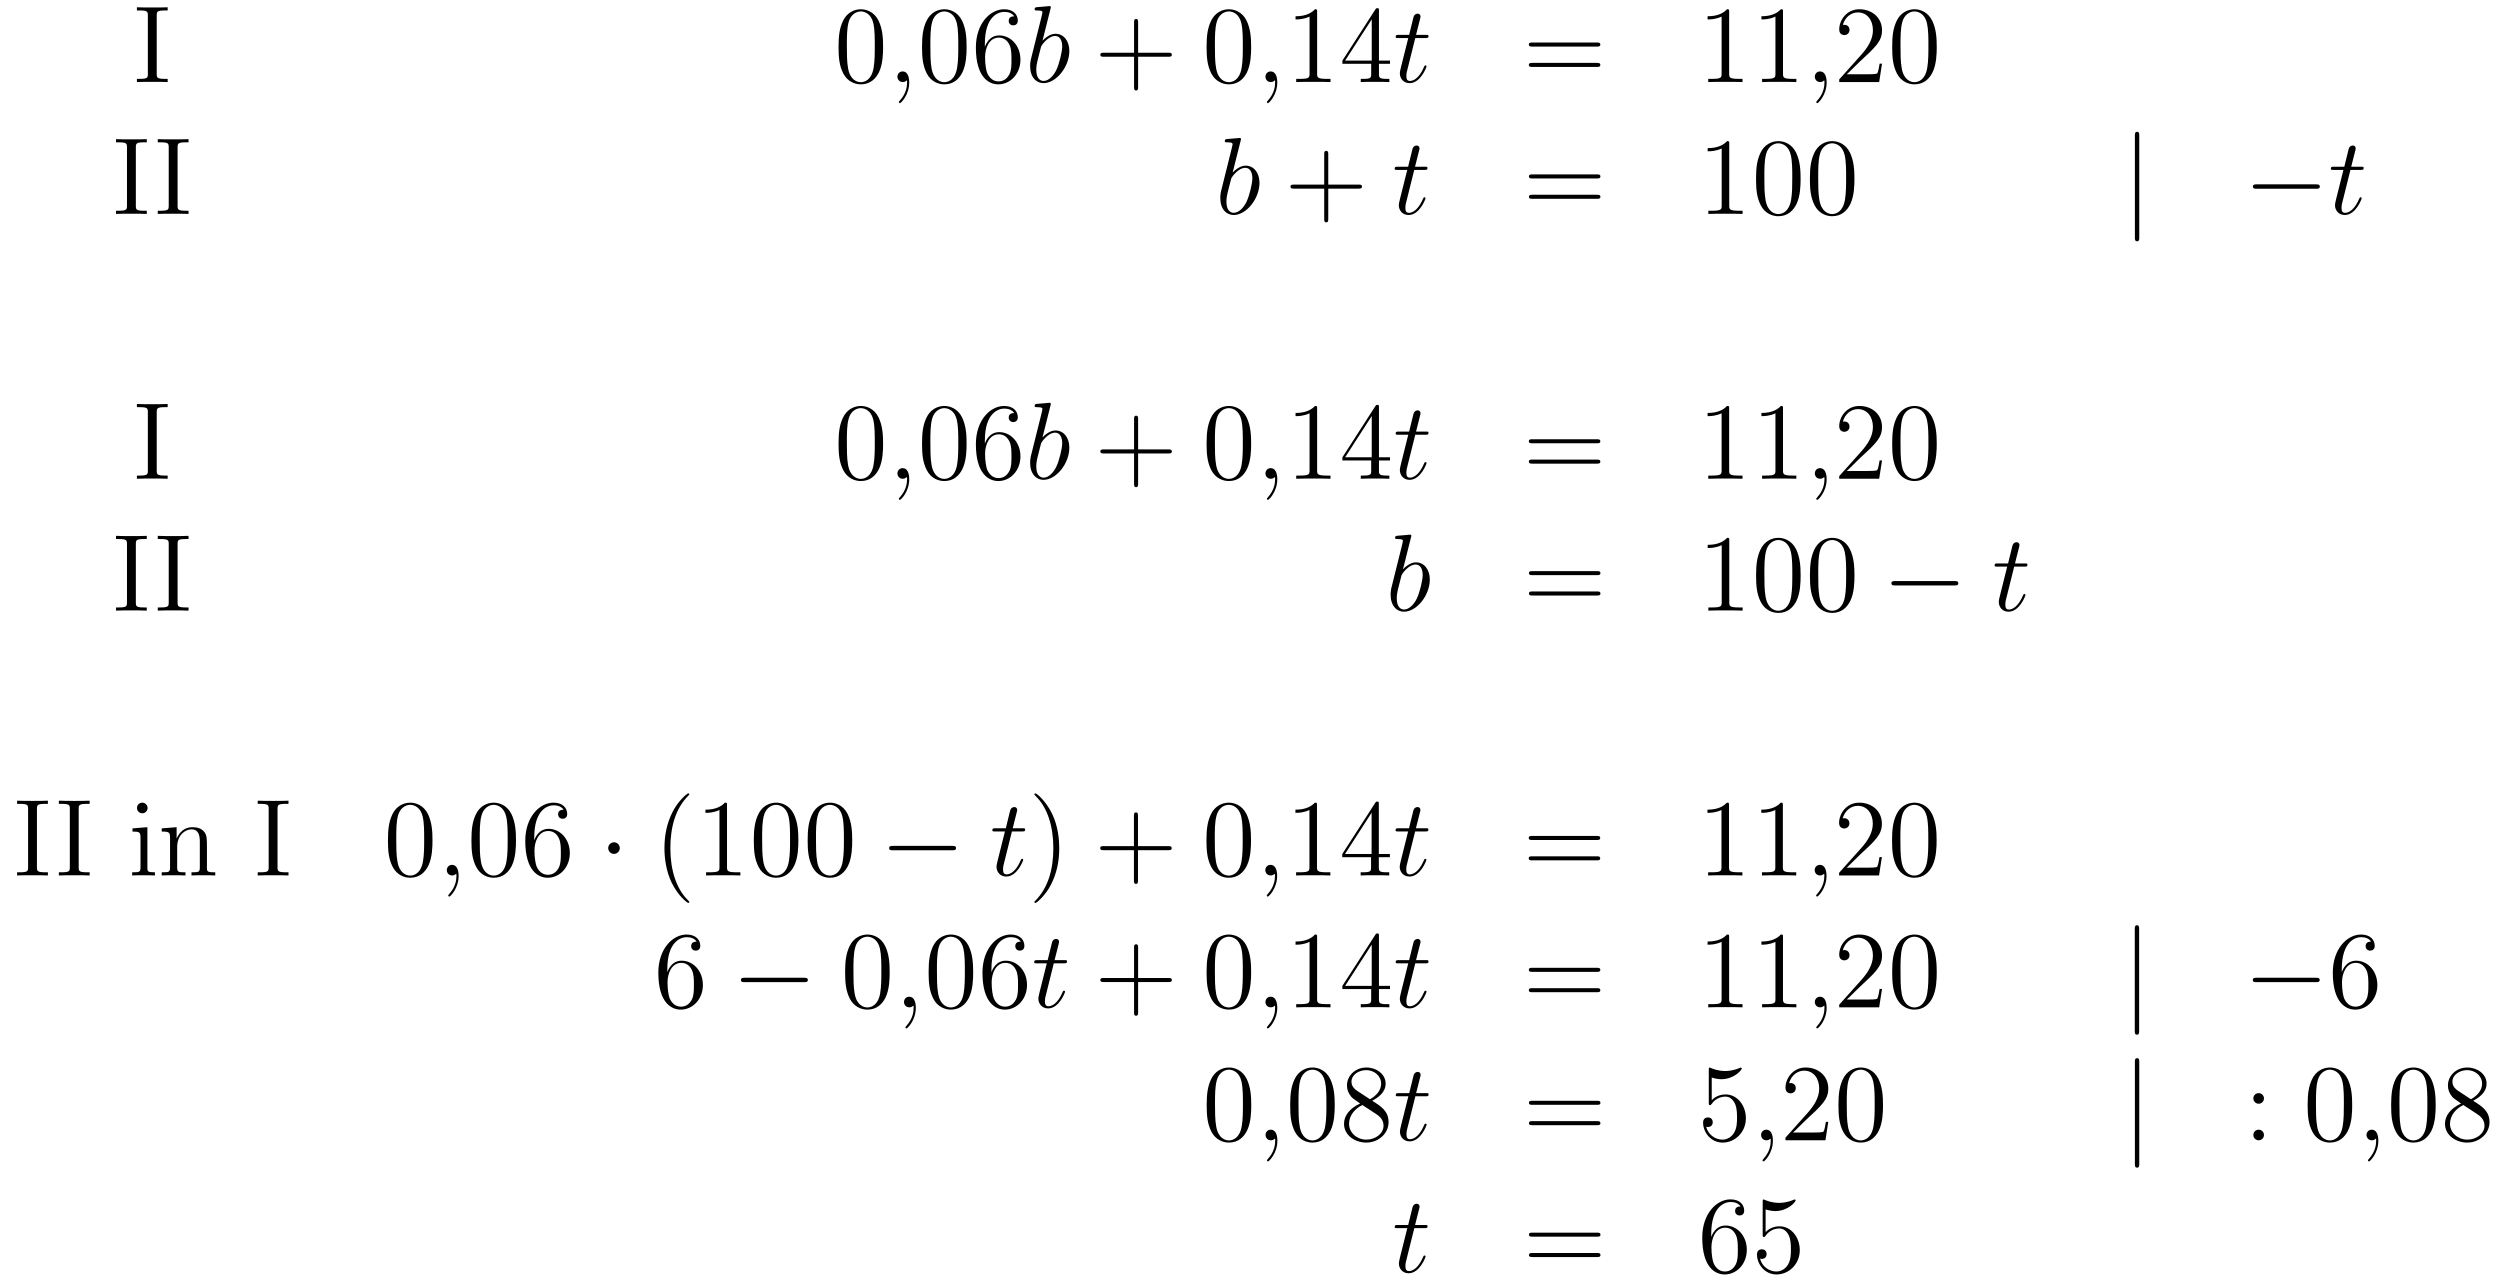 <?xml version='1.0'?>
<!-- This file was generated by dvisvgm 1.14.1 -->
<svg height='140pt' version='1.1' viewBox='0 -140 273 140' width='273pt' xmlns='http://www.w3.org/2000/svg' xmlns:xlink='http://www.w3.org/1999/xlink'>
<g id='page1'>
<g transform='matrix(1 0 0 1 -132 525)'>
<path d='M149.114 -663.296C149.114 -663.738 149.15 -663.858 150.047 -663.858H150.309V-664.205C150.023 -664.181 148.994 -664.181 148.636 -664.181C148.277 -664.181 147.237 -664.181 146.95 -664.205V-663.858H147.213C148.11 -663.858 148.146 -663.738 148.146 -663.296V-656.948C148.146 -656.506 148.11 -656.387 147.213 -656.387H146.95V-656.04C147.237 -656.064 148.265 -656.064 148.624 -656.064C148.983 -656.064 150.023 -656.064 150.309 -656.04V-656.387H150.047C149.15 -656.387 149.114 -656.506 149.114 -656.948V-663.296Z' fill-rule='evenodd'/>
<path d='M228.434 -659.865C228.434 -660.858 228.374 -661.826 227.945 -662.734C227.454 -663.727 226.594 -663.989 226.008 -663.989C225.314 -663.989 224.466 -663.643 224.023 -662.651C223.688 -661.897 223.57 -661.156 223.57 -659.865C223.57 -658.706 223.652 -657.833 224.083 -656.984C224.55 -656.076 225.374 -655.789 225.996 -655.789C227.036 -655.789 227.634 -656.411 227.981 -657.104C228.41 -658 228.434 -659.172 228.434 -659.865ZM225.996 -656.028C225.613 -656.028 224.837 -656.243 224.609 -657.546C224.478 -658.263 224.478 -659.172 224.478 -660.009C224.478 -660.989 224.478 -661.873 224.669 -662.579C224.873 -663.38 225.482 -663.75 225.996 -663.75C226.45 -663.75 227.143 -663.475 227.371 -662.448C227.526 -661.766 227.526 -660.822 227.526 -660.009C227.526 -659.208 227.526 -658.299 227.394 -657.57C227.167 -656.255 226.415 -656.028 225.996 -656.028Z' fill-rule='evenodd'/>
<path d='M231.289 -655.992C231.289 -656.686 231.062 -657.2 230.572 -657.2C230.189 -657.2 229.998 -656.889 229.998 -656.626C229.998 -656.363 230.178 -656.04 230.584 -656.04C230.74 -656.04 230.87 -656.088 230.978 -656.195C231.002 -656.219 231.014 -656.219 231.026 -656.219C231.05 -656.219 231.05 -656.052 231.05 -655.992C231.05 -655.598 230.978 -654.821 230.285 -654.044C230.154 -653.9 230.154 -653.876 230.154 -653.853C230.154 -653.793 230.214 -653.733 230.273 -653.733C230.369 -653.733 231.289 -654.618 231.289 -655.992Z' fill-rule='evenodd'/>
<path d='M237.552 -659.865C237.552 -660.858 237.492 -661.826 237.061 -662.734C236.572 -663.727 235.711 -663.989 235.126 -663.989C234.432 -663.989 233.582 -663.643 233.141 -662.651C232.806 -661.897 232.686 -661.156 232.686 -659.865C232.686 -658.706 232.77 -657.833 233.201 -656.984C233.666 -656.076 234.492 -655.789 235.114 -655.789C236.153 -655.789 236.75 -656.411 237.097 -657.104C237.528 -658 237.552 -659.172 237.552 -659.865ZM235.114 -656.028C234.731 -656.028 233.953 -656.243 233.726 -657.546C233.596 -658.263 233.596 -659.172 233.596 -660.009C233.596 -660.989 233.596 -661.873 233.786 -662.579C233.989 -663.38 234.599 -663.75 235.114 -663.75C235.567 -663.75 236.261 -663.475 236.488 -662.448C236.644 -661.766 236.644 -660.822 236.644 -660.009C236.644 -659.208 236.644 -658.299 236.512 -657.57C236.285 -656.255 235.531 -656.028 235.114 -656.028ZM239.546 -660.2C239.546 -663.224 241.016 -663.702 241.662 -663.702C242.093 -663.702 242.524 -663.571 242.75 -663.213C242.606 -663.213 242.153 -663.213 242.153 -662.722C242.153 -662.459 242.332 -662.232 242.642 -662.232C242.941 -662.232 243.145 -662.412 243.145 -662.758C243.145 -663.38 242.69 -663.989 241.651 -663.989C240.144 -663.989 238.566 -662.448 238.566 -659.817C238.566 -656.53 240.001 -655.789 241.016 -655.789C242.32 -655.789 243.432 -656.925 243.432 -658.479C243.432 -660.068 242.32 -661.132 241.124 -661.132C240.061 -661.132 239.666 -660.212 239.546 -659.877V-660.2ZM241.016 -656.112C240.264 -656.112 239.905 -656.781 239.797 -657.032C239.69 -657.343 239.57 -657.929 239.57 -658.766C239.57 -659.71 240.001 -660.893 241.076 -660.893C241.734 -660.893 242.081 -660.451 242.261 -660.045C242.452 -659.602 242.452 -659.005 242.452 -658.491C242.452 -657.881 242.452 -657.343 242.225 -656.889C241.925 -656.315 241.495 -656.112 241.016 -656.112Z' fill-rule='evenodd'/>
<path d='M246.715 -664.037C246.727 -664.085 246.751 -664.157 246.751 -664.217C246.751 -664.336 246.632 -664.336 246.608 -664.336C246.596 -664.336 246.166 -664.3 245.951 -664.276C245.747 -664.264 245.568 -664.241 245.353 -664.228C245.066 -664.205 244.982 -664.193 244.982 -663.978C244.982 -663.858 245.101 -663.858 245.221 -663.858C245.831 -663.858 245.831 -663.75 245.831 -663.631C245.831 -663.547 245.736 -663.201 245.688 -662.985L245.401 -661.838C245.281 -661.36 244.6 -658.646 244.552 -658.431C244.492 -658.132 244.492 -657.929 244.492 -657.773C244.492 -656.554 245.173 -655.92 245.951 -655.92C247.337 -655.92 248.772 -657.702 248.772 -659.435C248.772 -660.535 248.15 -661.312 247.254 -661.312C246.632 -661.312 246.07 -660.798 245.843 -660.559L246.715 -664.037ZM245.963 -656.16C245.58 -656.16 245.161 -656.447 245.161 -657.379C245.161 -657.773 245.197 -658 245.413 -658.837C245.448 -658.993 245.64 -659.758 245.688 -659.913C245.712 -660.009 246.416 -661.073 247.23 -661.073C247.756 -661.073 247.994 -660.547 247.994 -659.925C247.994 -659.351 247.66 -658 247.361 -657.379C247.062 -656.733 246.512 -656.16 245.963 -656.16Z' fill-rule='evenodd'/>
<path d='M256.282 -658.801H259.582C259.748 -658.801 259.963 -658.801 259.963 -659.017C259.963 -659.244 259.76 -659.244 259.582 -659.244H256.282V-662.543C256.282 -662.71 256.282 -662.926 256.067 -662.926C255.84 -662.926 255.84 -662.722 255.84 -662.543V-659.244H252.54C252.373 -659.244 252.158 -659.244 252.158 -659.028C252.158 -658.801 252.361 -658.801 252.54 -658.801H255.84V-655.502C255.84 -655.335 255.84 -655.12 256.055 -655.12C256.282 -655.12 256.282 -655.323 256.282 -655.502V-658.801Z' fill-rule='evenodd'/>
<path d='M268.625 -659.865C268.625 -660.858 268.565 -661.826 268.135 -662.734C267.644 -663.727 266.784 -663.989 266.198 -663.989C265.505 -663.989 264.656 -663.643 264.214 -662.651C263.879 -661.897 263.759 -661.156 263.759 -659.865C263.759 -658.706 263.843 -657.833 264.274 -656.984C264.739 -656.076 265.565 -655.789 266.186 -655.789C267.227 -655.789 267.823 -656.411 268.171 -657.104C268.601 -658 268.625 -659.172 268.625 -659.865ZM266.186 -656.028C265.804 -656.028 265.026 -656.243 264.799 -657.546C264.668 -658.263 264.668 -659.172 264.668 -660.009C264.668 -660.989 264.668 -661.873 264.859 -662.579C265.062 -663.38 265.672 -663.75 266.186 -663.75C266.64 -663.75 267.334 -663.475 267.56 -662.448C267.716 -661.766 267.716 -660.822 267.716 -660.009C267.716 -659.208 267.716 -658.299 267.584 -657.57C267.358 -656.255 266.605 -656.028 266.186 -656.028Z' fill-rule='evenodd'/>
<path d='M271.48 -655.992C271.48 -656.686 271.253 -657.2 270.762 -657.2C270.379 -657.2 270.188 -656.889 270.188 -656.626C270.188 -656.363 270.367 -656.04 270.774 -656.04C270.93 -656.04 271.061 -656.088 271.169 -656.195C271.193 -656.219 271.205 -656.219 271.217 -656.219C271.24 -656.219 271.24 -656.052 271.24 -655.992C271.24 -655.598 271.169 -654.821 270.475 -654.044C270.343 -653.9 270.343 -653.876 270.343 -653.853C270.343 -653.793 270.403 -653.733 270.463 -653.733C270.559 -653.733 271.48 -654.618 271.48 -655.992Z' fill-rule='evenodd'/>
<path d='M275.83 -663.702C275.83 -663.978 275.83 -663.989 275.591 -663.989C275.304 -663.667 274.705 -663.224 273.474 -663.224V-662.878C273.749 -662.878 274.346 -662.878 275.004 -663.188V-656.96C275.004 -656.53 274.969 -656.387 273.917 -656.387H273.546V-656.04C273.869 -656.064 275.028 -656.064 275.423 -656.064S276.965 -656.064 277.288 -656.04V-656.387H276.917C275.866 -656.387 275.83 -656.53 275.83 -656.96V-663.702ZM282.582 -663.822C282.582 -664.049 282.582 -664.109 282.415 -664.109C282.319 -664.109 282.283 -664.109 282.187 -663.966L278.59 -658.383V-658.036H281.734V-656.948C281.734 -656.506 281.71 -656.387 280.836 -656.387H280.597V-656.04C280.872 -656.064 281.816 -656.064 282.151 -656.064C282.486 -656.064 283.442 -656.064 283.717 -656.04V-656.387H283.478C282.618 -656.387 282.582 -656.506 282.582 -656.948V-658.036H283.789V-658.383H282.582V-663.822ZM281.794 -662.89V-658.383H278.888L281.794 -662.89Z' fill-rule='evenodd'/>
<path d='M286.547 -660.846H287.647C287.874 -660.846 287.994 -660.846 287.994 -661.061C287.994 -661.192 287.922 -661.192 287.683 -661.192H286.631L287.074 -662.937C287.12 -663.105 287.12 -663.129 287.12 -663.213C287.12 -663.404 286.966 -663.511 286.81 -663.511C286.715 -663.511 286.44 -663.475 286.344 -663.093L285.878 -661.192H284.754C284.515 -661.192 284.407 -661.192 284.407 -660.965C284.407 -660.846 284.491 -660.846 284.718 -660.846H285.782L284.993 -657.69C284.898 -657.271 284.862 -657.152 284.862 -656.996C284.862 -656.434 285.257 -655.92 285.925 -655.92C287.132 -655.92 287.778 -657.666 287.778 -657.749C287.778 -657.821 287.731 -657.857 287.659 -657.857C287.635 -657.857 287.587 -657.857 287.563 -657.809C287.551 -657.797 287.539 -657.785 287.455 -657.594C287.204 -656.996 286.655 -656.16 285.961 -656.16C285.602 -656.16 285.578 -656.458 285.578 -656.721C285.578 -656.733 285.578 -656.96 285.614 -657.104L286.547 -660.846Z' fill-rule='evenodd'/>
<path d='M306.373 -659.913C306.54 -659.913 306.755 -659.913 306.755 -660.128C306.755 -660.355 306.552 -660.355 306.373 -660.355H299.332C299.165 -660.355 298.949 -660.355 298.949 -660.14C298.949 -659.913 299.153 -659.913 299.332 -659.913H306.373ZM306.373 -657.69C306.54 -657.69 306.755 -657.69 306.755 -657.905C306.755 -658.132 306.552 -658.132 306.373 -658.132H299.332C299.165 -658.132 298.949 -658.132 298.949 -657.917C298.949 -657.69 299.153 -657.69 299.332 -657.69H306.373Z' fill-rule='evenodd'/>
<path d='M320.824 -663.702C320.824 -663.978 320.824 -663.989 320.585 -663.989C320.298 -663.667 319.7 -663.224 318.469 -663.224V-662.878C318.744 -662.878 319.342 -662.878 319.999 -663.188V-656.96C319.999 -656.53 319.963 -656.387 318.911 -656.387H318.54V-656.04C318.863 -656.064 320.023 -656.064 320.417 -656.064C320.812 -656.064 321.959 -656.064 322.282 -656.04V-656.387H321.911C320.86 -656.387 320.824 -656.53 320.824 -656.96V-663.702ZM326.704 -663.702C326.704 -663.978 326.704 -663.989 326.465 -663.989C326.178 -663.667 325.579 -663.224 324.348 -663.224V-662.878C324.624 -662.878 325.222 -662.878 325.878 -663.188V-656.96C325.878 -656.53 325.843 -656.387 324.791 -656.387H324.42V-656.04C324.743 -656.064 325.902 -656.064 326.297 -656.064C326.692 -656.064 327.839 -656.064 328.162 -656.04V-656.387H327.791C326.74 -656.387 326.704 -656.53 326.704 -656.96V-663.702Z' fill-rule='evenodd'/>
<path d='M331.47 -655.992C331.47 -656.686 331.243 -657.2 330.752 -657.2C330.37 -657.2 330.179 -656.889 330.179 -656.626C330.179 -656.363 330.358 -656.04 330.764 -656.04C330.92 -656.04 331.051 -656.088 331.159 -656.195C331.183 -656.219 331.195 -656.219 331.207 -656.219C331.23 -656.219 331.23 -656.052 331.23 -655.992C331.23 -655.598 331.159 -654.821 330.466 -654.044C330.334 -653.9 330.334 -653.876 330.334 -653.853C330.334 -653.793 330.394 -653.733 330.454 -653.733C330.55 -653.733 331.47 -654.618 331.47 -655.992Z' fill-rule='evenodd'/>
<path d='M337.517 -658.048H337.254C337.218 -657.845 337.122 -657.187 337.002 -656.996C336.919 -656.889 336.238 -656.889 335.879 -656.889H333.667C333.99 -657.164 334.72 -657.929 335.03 -658.216C336.847 -659.889 337.517 -660.511 337.517 -661.694C337.517 -663.069 336.428 -663.989 335.042 -663.989C333.655 -663.989 332.843 -662.806 332.843 -661.778C332.843 -661.168 333.368 -661.168 333.404 -661.168C333.655 -661.168 333.966 -661.347 333.966 -661.73C333.966 -662.065 333.739 -662.292 333.404 -662.292C333.296 -662.292 333.274 -662.292 333.238 -662.28C333.464 -663.093 334.11 -663.643 334.886 -663.643C335.903 -663.643 336.524 -662.794 336.524 -661.694C336.524 -660.678 335.939 -659.793 335.257 -659.028L332.843 -656.327V-656.04H337.206L337.517 -658.048ZM343.492 -659.865C343.492 -660.858 343.433 -661.826 343.002 -662.734C342.512 -663.727 341.651 -663.989 341.065 -663.989C340.372 -663.989 339.523 -663.643 339.082 -662.651C338.747 -661.897 338.627 -661.156 338.627 -659.865C338.627 -658.706 338.711 -657.833 339.14 -656.984C339.607 -656.076 340.432 -655.789 341.053 -655.789C342.094 -655.789 342.691 -656.411 343.038 -657.104C343.469 -658 343.492 -659.172 343.492 -659.865ZM341.053 -656.028C340.672 -656.028 339.894 -656.243 339.667 -657.546C339.535 -658.263 339.535 -659.172 339.535 -660.009C339.535 -660.989 339.535 -661.873 339.727 -662.579C339.93 -663.38 340.54 -663.75 341.053 -663.75C341.508 -663.75 342.202 -663.475 342.428 -662.448C342.583 -661.766 342.583 -660.822 342.583 -660.009C342.583 -659.208 342.583 -658.299 342.452 -657.57C342.226 -656.255 341.472 -656.028 341.053 -656.028Z' fill-rule='evenodd'/>
<path d='M146.834 -648.896C146.834 -649.338 146.87 -649.458 147.767 -649.458H148.029V-649.805C147.743 -649.781 146.714 -649.781 146.356 -649.781C145.997 -649.781 144.957 -649.781 144.67 -649.805V-649.458H144.933C145.83 -649.458 145.866 -649.338 145.866 -648.896V-642.548C145.866 -642.106 145.83 -641.987 144.933 -641.987H144.67V-641.64C144.957 -641.664 145.985 -641.664 146.344 -641.664C146.703 -641.664 147.743 -641.664 148.029 -641.64V-641.987H147.767C146.87 -641.987 146.834 -642.106 146.834 -642.548V-648.896Z' fill-rule='evenodd'/>
<path d='M151.393 -648.896C151.393 -649.338 151.429 -649.458 152.326 -649.458H152.589V-649.805C152.302 -649.781 151.274 -649.781 150.915 -649.781C150.556 -649.781 149.516 -649.781 149.229 -649.805V-649.458H149.493C150.389 -649.458 150.425 -649.338 150.425 -648.896V-642.548C150.425 -642.106 150.389 -641.987 149.493 -641.987H149.229V-641.64C149.516 -641.664 150.545 -641.664 150.903 -641.664C151.262 -641.664 152.302 -641.664 152.589 -641.64V-641.987H152.326C151.429 -641.987 151.393 -642.106 151.393 -642.548V-648.896Z' fill-rule='evenodd'/>
<path d='M267.48 -649.637C267.492 -649.685 267.516 -649.757 267.516 -649.817C267.516 -649.936 267.396 -649.936 267.372 -649.936C267.36 -649.936 266.93 -649.9 266.714 -649.876C266.512 -649.864 266.332 -649.841 266.117 -649.828C265.83 -649.805 265.746 -649.793 265.746 -649.578C265.746 -649.458 265.866 -649.458 265.986 -649.458C266.596 -649.458 266.596 -649.35 266.596 -649.231C266.596 -649.147 266.5 -648.801 266.452 -648.585L266.165 -647.438C266.045 -646.96 265.364 -644.246 265.316 -644.031C265.256 -643.732 265.256 -643.529 265.256 -643.373C265.256 -642.154 265.938 -641.52 266.714 -641.52C268.102 -641.52 269.536 -643.302 269.536 -645.035C269.536 -646.135 268.914 -646.912 268.018 -646.912C267.396 -646.912 266.834 -646.398 266.608 -646.159L267.48 -649.637ZM266.726 -641.76C266.344 -641.76 265.926 -642.047 265.926 -642.979C265.926 -643.373 265.962 -643.6 266.177 -644.437C266.213 -644.593 266.404 -645.358 266.452 -645.513C266.476 -645.609 267.181 -646.673 267.994 -646.673C268.519 -646.673 268.759 -646.147 268.759 -645.525C268.759 -644.951 268.424 -643.6 268.126 -642.979C267.827 -642.333 267.276 -641.76 266.726 -641.76Z' fill-rule='evenodd'/>
<path d='M277.046 -644.401H280.345C280.513 -644.401 280.728 -644.401 280.728 -644.617C280.728 -644.844 280.525 -644.844 280.345 -644.844H277.046V-648.143C277.046 -648.31 277.046 -648.526 276.83 -648.526C276.604 -648.526 276.604 -648.322 276.604 -648.143V-644.844H273.305C273.137 -644.844 272.922 -644.844 272.922 -644.628C272.922 -644.401 273.125 -644.401 273.305 -644.401H276.604V-641.102C276.604 -640.935 276.604 -640.72 276.818 -640.72C277.046 -640.72 277.046 -640.923 277.046 -641.102V-644.401Z' fill-rule='evenodd'/>
<path d='M286.436 -646.446H287.536C287.764 -646.446 287.882 -646.446 287.882 -646.661C287.882 -646.792 287.812 -646.792 287.572 -646.792H286.52L286.962 -648.537C287.01 -648.705 287.01 -648.729 287.01 -648.813C287.01 -649.004 286.855 -649.111 286.699 -649.111C286.603 -649.111 286.328 -649.075 286.234 -648.693L285.767 -646.792H284.644C284.405 -646.792 284.297 -646.792 284.297 -646.565C284.297 -646.446 284.38 -646.446 284.608 -646.446H285.672L284.882 -643.29C284.786 -642.871 284.75 -642.752 284.75 -642.596C284.75 -642.034 285.145 -641.52 285.815 -641.52C287.022 -641.52 287.668 -643.266 287.668 -643.349C287.668 -643.421 287.62 -643.457 287.548 -643.457C287.525 -643.457 287.477 -643.457 287.453 -643.409C287.441 -643.397 287.429 -643.385 287.345 -643.194C287.094 -642.596 286.544 -641.76 285.851 -641.76C285.492 -641.76 285.468 -642.058 285.468 -642.321C285.468 -642.333 285.468 -642.56 285.504 -642.704L286.436 -646.446Z' fill-rule='evenodd'/>
<path d='M306.382 -645.513C306.55 -645.513 306.764 -645.513 306.764 -645.728C306.764 -645.955 306.562 -645.955 306.382 -645.955H299.341C299.173 -645.955 298.958 -645.955 298.958 -645.74C298.958 -645.513 299.161 -645.513 299.341 -645.513H306.382ZM306.382 -643.29C306.55 -643.29 306.764 -643.29 306.764 -643.505C306.764 -643.732 306.562 -643.732 306.382 -643.732H299.341C299.173 -643.732 298.958 -643.732 298.958 -643.517C298.958 -643.29 299.161 -643.29 299.341 -643.29H306.382Z' fill-rule='evenodd'/>
<path d='M320.833 -649.302C320.833 -649.578 320.833 -649.589 320.593 -649.589C320.306 -649.267 319.709 -648.824 318.478 -648.824V-648.478C318.752 -648.478 319.35 -648.478 320.008 -648.788V-642.56C320.008 -642.13 319.972 -641.987 318.92 -641.987H318.55V-641.64C318.872 -641.664 320.032 -641.664 320.426 -641.664C320.821 -641.664 321.968 -641.664 322.291 -641.64V-641.987H321.92C320.869 -641.987 320.833 -642.13 320.833 -642.56V-649.302ZM328.625 -645.465C328.625 -646.458 328.566 -647.426 328.135 -648.334C327.646 -649.327 326.784 -649.589 326.198 -649.589C325.505 -649.589 324.656 -649.243 324.215 -648.251C323.88 -647.497 323.76 -646.756 323.76 -645.465C323.76 -644.306 323.844 -643.433 324.274 -642.584C324.74 -641.676 325.565 -641.389 326.186 -641.389C327.227 -641.389 327.824 -642.011 328.171 -642.704C328.602 -643.6 328.625 -644.772 328.625 -645.465ZM326.186 -641.628C325.805 -641.628 325.027 -641.843 324.8 -643.146C324.668 -643.863 324.668 -644.772 324.668 -645.609C324.668 -646.589 324.668 -647.473 324.86 -648.179C325.063 -648.98 325.673 -649.35 326.186 -649.35C326.641 -649.35 327.335 -649.075 327.562 -648.048C327.716 -647.366 327.716 -646.422 327.716 -645.609C327.716 -644.808 327.716 -643.899 327.586 -643.17C327.359 -641.855 326.605 -641.628 326.186 -641.628ZM334.505 -645.465C334.505 -646.458 334.446 -647.426 334.015 -648.334C333.526 -649.327 332.664 -649.589 332.078 -649.589C331.385 -649.589 330.536 -649.243 330.095 -648.251C329.76 -647.497 329.64 -646.756 329.64 -645.465C329.64 -644.306 329.724 -643.433 330.154 -642.584C330.62 -641.676 331.445 -641.389 332.066 -641.389C333.107 -641.389 333.704 -642.011 334.051 -642.704C334.481 -643.6 334.505 -644.772 334.505 -645.465ZM332.066 -641.628C331.685 -641.628 330.907 -641.843 330.68 -643.146C330.548 -643.863 330.548 -644.772 330.548 -645.609C330.548 -646.589 330.548 -647.473 330.74 -648.179C330.943 -648.98 331.553 -649.35 332.066 -649.35C332.521 -649.35 333.215 -649.075 333.442 -648.048C333.596 -647.366 333.596 -646.422 333.596 -645.609C333.596 -644.808 333.596 -643.899 333.466 -643.17C333.239 -641.855 332.485 -641.628 332.066 -641.628Z' fill-rule='evenodd'/>
<path d='M365.608 -650.175C365.608 -650.39 365.608 -650.606 365.369 -650.606C365.129 -650.606 365.129 -650.39 365.129 -650.175V-639.082C365.129 -638.867 365.129 -638.652 365.369 -638.652C365.608 -638.652 365.608 -638.867 365.608 -639.082V-650.175Z' fill-rule='evenodd'/>
<path d='M384.904 -644.389C385.108 -644.389 385.322 -644.389 385.322 -644.628C385.322 -644.868 385.108 -644.868 384.904 -644.868H378.437C378.234 -644.868 378.018 -644.868 378.018 -644.628C378.018 -644.389 378.234 -644.389 378.437 -644.389H384.904Z' fill-rule='evenodd'/>
<path d='M388.667 -646.446H389.767C389.994 -646.446 390.114 -646.446 390.114 -646.661C390.114 -646.792 390.042 -646.792 389.803 -646.792H388.751L389.194 -648.537C389.24 -648.705 389.24 -648.729 389.24 -648.813C389.24 -649.004 389.086 -649.111 388.93 -649.111C388.835 -649.111 388.56 -649.075 388.464 -648.693L387.998 -646.792H386.874C386.635 -646.792 386.527 -646.792 386.527 -646.565C386.527 -646.446 386.611 -646.446 386.838 -646.446H387.902L387.113 -643.29C387.018 -642.871 386.982 -642.752 386.982 -642.596C386.982 -642.034 387.377 -641.52 388.045 -641.52C389.252 -641.52 389.898 -643.266 389.898 -643.349C389.898 -643.421 389.851 -643.457 389.779 -643.457C389.755 -643.457 389.707 -643.457 389.683 -643.409C389.671 -643.397 389.659 -643.385 389.575 -643.194C389.324 -642.596 388.775 -641.76 388.081 -641.76C387.722 -641.76 387.698 -642.058 387.698 -642.321C387.698 -642.333 387.698 -642.56 387.734 -642.704L388.667 -646.446Z' fill-rule='evenodd'/>
<path d='M149.114 -619.976C149.114 -620.418 149.15 -620.538 150.047 -620.538H150.309V-620.885C150.023 -620.861 148.994 -620.861 148.636 -620.861C148.277 -620.861 147.237 -620.861 146.95 -620.885V-620.538H147.213C148.11 -620.538 148.146 -620.418 148.146 -619.976V-613.628C148.146 -613.186 148.11 -613.067 147.213 -613.067H146.95V-612.72C147.237 -612.744 148.265 -612.744 148.624 -612.744C148.983 -612.744 150.023 -612.744 150.309 -612.72V-613.067H150.047C149.15 -613.067 149.114 -613.186 149.114 -613.628V-619.976Z' fill-rule='evenodd'/>
<path d='M228.434 -616.545C228.434 -617.538 228.374 -618.506 227.945 -619.414C227.454 -620.407 226.594 -620.669 226.008 -620.669C225.314 -620.669 224.466 -620.323 224.023 -619.331C223.688 -618.577 223.57 -617.836 223.57 -616.545C223.57 -615.386 223.652 -614.513 224.083 -613.664C224.55 -612.756 225.374 -612.469 225.996 -612.469C227.036 -612.469 227.634 -613.091 227.981 -613.784C228.41 -614.68 228.434 -615.852 228.434 -616.545ZM225.996 -612.708C225.613 -612.708 224.837 -612.923 224.609 -614.226C224.478 -614.943 224.478 -615.852 224.478 -616.689C224.478 -617.669 224.478 -618.553 224.669 -619.259C224.873 -620.06 225.482 -620.43 225.996 -620.43C226.45 -620.43 227.143 -620.155 227.371 -619.128C227.526 -618.446 227.526 -617.502 227.526 -616.689C227.526 -615.888 227.526 -614.979 227.394 -614.25C227.167 -612.935 226.415 -612.708 225.996 -612.708Z' fill-rule='evenodd'/>
<path d='M231.289 -612.672C231.289 -613.366 231.062 -613.88 230.572 -613.88C230.189 -613.88 229.998 -613.569 229.998 -613.306C229.998 -613.043 230.178 -612.72 230.584 -612.72C230.74 -612.72 230.87 -612.768 230.978 -612.875C231.002 -612.899 231.014 -612.899 231.026 -612.899C231.05 -612.899 231.05 -612.732 231.05 -612.672C231.05 -612.278 230.978 -611.501 230.285 -610.724C230.154 -610.58 230.154 -610.556 230.154 -610.533C230.154 -610.473 230.214 -610.413 230.273 -610.413C230.369 -610.413 231.289 -611.298 231.289 -612.672Z' fill-rule='evenodd'/>
<path d='M237.552 -616.545C237.552 -617.538 237.492 -618.506 237.061 -619.414C236.572 -620.407 235.711 -620.669 235.126 -620.669C234.432 -620.669 233.582 -620.323 233.141 -619.331C232.806 -618.577 232.686 -617.836 232.686 -616.545C232.686 -615.386 232.77 -614.513 233.201 -613.664C233.666 -612.756 234.492 -612.469 235.114 -612.469C236.153 -612.469 236.75 -613.091 237.097 -613.784C237.528 -614.68 237.552 -615.852 237.552 -616.545ZM235.114 -612.708C234.731 -612.708 233.953 -612.923 233.726 -614.226C233.596 -614.943 233.596 -615.852 233.596 -616.689C233.596 -617.669 233.596 -618.553 233.786 -619.259C233.989 -620.06 234.599 -620.43 235.114 -620.43C235.567 -620.43 236.261 -620.155 236.488 -619.128C236.644 -618.446 236.644 -617.502 236.644 -616.689C236.644 -615.888 236.644 -614.979 236.512 -614.25C236.285 -612.935 235.531 -612.708 235.114 -612.708ZM239.546 -616.88C239.546 -619.904 241.016 -620.382 241.662 -620.382C242.093 -620.382 242.524 -620.251 242.75 -619.893C242.606 -619.893 242.153 -619.893 242.153 -619.402C242.153 -619.139 242.332 -618.912 242.642 -618.912C242.941 -618.912 243.145 -619.092 243.145 -619.438C243.145 -620.06 242.69 -620.669 241.651 -620.669C240.144 -620.669 238.566 -619.128 238.566 -616.497C238.566 -613.21 240.001 -612.469 241.016 -612.469C242.32 -612.469 243.432 -613.605 243.432 -615.159C243.432 -616.748 242.32 -617.812 241.124 -617.812C240.061 -617.812 239.666 -616.892 239.546 -616.557V-616.88ZM241.016 -612.792C240.264 -612.792 239.905 -613.461 239.797 -613.712C239.69 -614.023 239.57 -614.609 239.57 -615.446C239.57 -616.39 240.001 -617.573 241.076 -617.573C241.734 -617.573 242.081 -617.131 242.261 -616.725C242.452 -616.282 242.452 -615.685 242.452 -615.171C242.452 -614.561 242.452 -614.023 242.225 -613.569C241.925 -612.995 241.495 -612.792 241.016 -612.792Z' fill-rule='evenodd'/>
<path d='M246.715 -620.717C246.727 -620.765 246.751 -620.837 246.751 -620.897C246.751 -621.016 246.632 -621.016 246.608 -621.016C246.596 -621.016 246.166 -620.98 245.951 -620.956C245.747 -620.944 245.568 -620.921 245.353 -620.908C245.066 -620.885 244.982 -620.873 244.982 -620.658C244.982 -620.538 245.101 -620.538 245.221 -620.538C245.831 -620.538 245.831 -620.43 245.831 -620.311C245.831 -620.227 245.736 -619.881 245.688 -619.665L245.401 -618.518C245.281 -618.04 244.6 -615.326 244.552 -615.111C244.492 -614.812 244.492 -614.609 244.492 -614.453C244.492 -613.234 245.173 -612.6 245.951 -612.6C247.337 -612.6 248.772 -614.382 248.772 -616.115C248.772 -617.215 248.15 -617.992 247.254 -617.992C246.632 -617.992 246.07 -617.478 245.843 -617.239L246.715 -620.717ZM245.963 -612.84C245.58 -612.84 245.161 -613.127 245.161 -614.059C245.161 -614.453 245.197 -614.68 245.413 -615.517C245.448 -615.673 245.64 -616.438 245.688 -616.593C245.712 -616.689 246.416 -617.753 247.23 -617.753C247.756 -617.753 247.994 -617.227 247.994 -616.605C247.994 -616.031 247.66 -614.68 247.361 -614.059C247.062 -613.413 246.512 -612.84 245.963 -612.84Z' fill-rule='evenodd'/>
<path d='M256.282 -615.481H259.582C259.748 -615.481 259.963 -615.481 259.963 -615.697C259.963 -615.924 259.76 -615.924 259.582 -615.924H256.282V-619.223C256.282 -619.39 256.282 -619.606 256.067 -619.606C255.84 -619.606 255.84 -619.402 255.84 -619.223V-615.924H252.54C252.373 -615.924 252.158 -615.924 252.158 -615.708C252.158 -615.481 252.361 -615.481 252.54 -615.481H255.84V-612.182C255.84 -612.015 255.84 -611.8 256.055 -611.8C256.282 -611.8 256.282 -612.003 256.282 -612.182V-615.481Z' fill-rule='evenodd'/>
<path d='M268.625 -616.545C268.625 -617.538 268.565 -618.506 268.135 -619.414C267.644 -620.407 266.784 -620.669 266.198 -620.669C265.505 -620.669 264.656 -620.323 264.214 -619.331C263.879 -618.577 263.759 -617.836 263.759 -616.545C263.759 -615.386 263.843 -614.513 264.274 -613.664C264.739 -612.756 265.565 -612.469 266.186 -612.469C267.227 -612.469 267.823 -613.091 268.171 -613.784C268.601 -614.68 268.625 -615.852 268.625 -616.545ZM266.186 -612.708C265.804 -612.708 265.026 -612.923 264.799 -614.226C264.668 -614.943 264.668 -615.852 264.668 -616.689C264.668 -617.669 264.668 -618.553 264.859 -619.259C265.062 -620.06 265.672 -620.43 266.186 -620.43C266.64 -620.43 267.334 -620.155 267.56 -619.128C267.716 -618.446 267.716 -617.502 267.716 -616.689C267.716 -615.888 267.716 -614.979 267.584 -614.25C267.358 -612.935 266.605 -612.708 266.186 -612.708Z' fill-rule='evenodd'/>
<path d='M271.48 -612.672C271.48 -613.366 271.253 -613.88 270.762 -613.88C270.379 -613.88 270.188 -613.569 270.188 -613.306C270.188 -613.043 270.367 -612.72 270.774 -612.72C270.93 -612.72 271.061 -612.768 271.169 -612.875C271.193 -612.899 271.205 -612.899 271.217 -612.899C271.24 -612.899 271.24 -612.732 271.24 -612.672C271.24 -612.278 271.169 -611.501 270.475 -610.724C270.343 -610.58 270.343 -610.556 270.343 -610.533C270.343 -610.473 270.403 -610.413 270.463 -610.413C270.559 -610.413 271.48 -611.298 271.48 -612.672Z' fill-rule='evenodd'/>
<path d='M275.83 -620.382C275.83 -620.658 275.83 -620.669 275.591 -620.669C275.304 -620.347 274.705 -619.904 273.474 -619.904V-619.558C273.749 -619.558 274.346 -619.558 275.004 -619.868V-613.64C275.004 -613.21 274.969 -613.067 273.917 -613.067H273.546V-612.72C273.869 -612.744 275.028 -612.744 275.423 -612.744S276.965 -612.744 277.288 -612.72V-613.067H276.917C275.866 -613.067 275.83 -613.21 275.83 -613.64V-620.382ZM282.582 -620.502C282.582 -620.729 282.582 -620.789 282.415 -620.789C282.319 -620.789 282.283 -620.789 282.187 -620.646L278.59 -615.063V-614.716H281.734V-613.628C281.734 -613.186 281.71 -613.067 280.836 -613.067H280.597V-612.72C280.872 -612.744 281.816 -612.744 282.151 -612.744C282.486 -612.744 283.442 -612.744 283.717 -612.72V-613.067H283.478C282.618 -613.067 282.582 -613.186 282.582 -613.628V-614.716H283.789V-615.063H282.582V-620.502ZM281.794 -619.57V-615.063H278.888L281.794 -619.57Z' fill-rule='evenodd'/>
<path d='M286.547 -617.526H287.647C287.874 -617.526 287.994 -617.526 287.994 -617.741C287.994 -617.872 287.922 -617.872 287.683 -617.872H286.631L287.074 -619.617C287.12 -619.785 287.12 -619.809 287.12 -619.893C287.12 -620.084 286.966 -620.191 286.81 -620.191C286.715 -620.191 286.44 -620.155 286.344 -619.773L285.878 -617.872H284.754C284.515 -617.872 284.407 -617.872 284.407 -617.645C284.407 -617.526 284.491 -617.526 284.718 -617.526H285.782L284.993 -614.37C284.898 -613.951 284.862 -613.832 284.862 -613.676C284.862 -613.114 285.257 -612.6 285.925 -612.6C287.132 -612.6 287.778 -614.346 287.778 -614.429C287.778 -614.501 287.731 -614.537 287.659 -614.537C287.635 -614.537 287.587 -614.537 287.563 -614.489C287.551 -614.477 287.539 -614.465 287.455 -614.274C287.204 -613.676 286.655 -612.84 285.961 -612.84C285.602 -612.84 285.578 -613.138 285.578 -613.401C285.578 -613.413 285.578 -613.64 285.614 -613.784L286.547 -617.526Z' fill-rule='evenodd'/>
<path d='M306.373 -616.593C306.54 -616.593 306.755 -616.593 306.755 -616.808C306.755 -617.035 306.552 -617.035 306.373 -617.035H299.332C299.165 -617.035 298.949 -617.035 298.949 -616.82C298.949 -616.593 299.153 -616.593 299.332 -616.593H306.373ZM306.373 -614.37C306.54 -614.37 306.755 -614.37 306.755 -614.585C306.755 -614.812 306.552 -614.812 306.373 -614.812H299.332C299.165 -614.812 298.949 -614.812 298.949 -614.597C298.949 -614.37 299.153 -614.37 299.332 -614.37H306.373Z' fill-rule='evenodd'/>
<path d='M320.824 -620.382C320.824 -620.658 320.824 -620.669 320.585 -620.669C320.298 -620.347 319.7 -619.904 318.469 -619.904V-619.558C318.744 -619.558 319.342 -619.558 319.999 -619.868V-613.64C319.999 -613.21 319.963 -613.067 318.911 -613.067H318.54V-612.72C318.863 -612.744 320.023 -612.744 320.417 -612.744C320.812 -612.744 321.959 -612.744 322.282 -612.72V-613.067H321.911C320.86 -613.067 320.824 -613.21 320.824 -613.64V-620.382ZM326.704 -620.382C326.704 -620.658 326.704 -620.669 326.465 -620.669C326.178 -620.347 325.579 -619.904 324.348 -619.904V-619.558C324.624 -619.558 325.222 -619.558 325.878 -619.868V-613.64C325.878 -613.21 325.843 -613.067 324.791 -613.067H324.42V-612.72C324.743 -612.744 325.902 -612.744 326.297 -612.744C326.692 -612.744 327.839 -612.744 328.162 -612.72V-613.067H327.791C326.74 -613.067 326.704 -613.21 326.704 -613.64V-620.382Z' fill-rule='evenodd'/>
<path d='M331.47 -612.672C331.47 -613.366 331.243 -613.88 330.752 -613.88C330.37 -613.88 330.179 -613.569 330.179 -613.306C330.179 -613.043 330.358 -612.72 330.764 -612.72C330.92 -612.72 331.051 -612.768 331.159 -612.875C331.183 -612.899 331.195 -612.899 331.207 -612.899C331.23 -612.899 331.23 -612.732 331.23 -612.672C331.23 -612.278 331.159 -611.501 330.466 -610.724C330.334 -610.58 330.334 -610.556 330.334 -610.533C330.334 -610.473 330.394 -610.413 330.454 -610.413C330.55 -610.413 331.47 -611.298 331.47 -612.672Z' fill-rule='evenodd'/>
<path d='M337.517 -614.728H337.254C337.218 -614.525 337.122 -613.867 337.002 -613.676C336.919 -613.569 336.238 -613.569 335.879 -613.569H333.667C333.99 -613.844 334.72 -614.609 335.03 -614.896C336.847 -616.569 337.517 -617.191 337.517 -618.374C337.517 -619.749 336.428 -620.669 335.042 -620.669C333.655 -620.669 332.843 -619.486 332.843 -618.458C332.843 -617.848 333.368 -617.848 333.404 -617.848C333.655 -617.848 333.966 -618.027 333.966 -618.41C333.966 -618.745 333.739 -618.972 333.404 -618.972C333.296 -618.972 333.274 -618.972 333.238 -618.96C333.464 -619.773 334.11 -620.323 334.886 -620.323C335.903 -620.323 336.524 -619.474 336.524 -618.374C336.524 -617.358 335.939 -616.473 335.257 -615.708L332.843 -613.007V-612.72H337.206L337.517 -614.728ZM343.492 -616.545C343.492 -617.538 343.433 -618.506 343.002 -619.414C342.512 -620.407 341.651 -620.669 341.065 -620.669C340.372 -620.669 339.523 -620.323 339.082 -619.331C338.747 -618.577 338.627 -617.836 338.627 -616.545C338.627 -615.386 338.711 -614.513 339.14 -613.664C339.607 -612.756 340.432 -612.469 341.053 -612.469C342.094 -612.469 342.691 -613.091 343.038 -613.784C343.469 -614.68 343.492 -615.852 343.492 -616.545ZM341.053 -612.708C340.672 -612.708 339.894 -612.923 339.667 -614.226C339.535 -614.943 339.535 -615.852 339.535 -616.689C339.535 -617.669 339.535 -618.553 339.727 -619.259C339.93 -620.06 340.54 -620.43 341.053 -620.43C341.508 -620.43 342.202 -620.155 342.428 -619.128C342.583 -618.446 342.583 -617.502 342.583 -616.689C342.583 -615.888 342.583 -614.979 342.452 -614.25C342.226 -612.935 341.472 -612.708 341.053 -612.708Z' fill-rule='evenodd'/>
<path d='M146.834 -605.576C146.834 -606.018 146.87 -606.138 147.767 -606.138H148.029V-606.485C147.743 -606.461 146.714 -606.461 146.356 -606.461C145.997 -606.461 144.957 -606.461 144.67 -606.485V-606.138H144.933C145.83 -606.138 145.866 -606.018 145.866 -605.576V-599.228C145.866 -598.787 145.83 -598.667 144.933 -598.667H144.67V-598.32C144.957 -598.344 145.985 -598.344 146.344 -598.344C146.703 -598.344 147.743 -598.344 148.029 -598.32V-598.667H147.767C146.87 -598.667 146.834 -598.787 146.834 -599.228V-605.576Z' fill-rule='evenodd'/>
<path d='M151.393 -605.576C151.393 -606.018 151.429 -606.138 152.326 -606.138H152.589V-606.485C152.302 -606.461 151.274 -606.461 150.915 -606.461C150.556 -606.461 149.516 -606.461 149.229 -606.485V-606.138H149.493C150.389 -606.138 150.425 -606.018 150.425 -605.576V-599.228C150.425 -598.787 150.389 -598.667 149.493 -598.667H149.229V-598.32C149.516 -598.344 150.545 -598.344 150.903 -598.344C151.262 -598.344 152.302 -598.344 152.589 -598.32V-598.667H152.326C151.429 -598.667 151.393 -598.787 151.393 -599.228V-605.576Z' fill-rule='evenodd'/>
<path d='M286.08 -606.317C286.092 -606.365 286.116 -606.437 286.116 -606.497C286.116 -606.616 285.996 -606.616 285.972 -606.616C285.96 -606.616 285.53 -606.58 285.314 -606.556C285.112 -606.544 284.932 -606.521 284.717 -606.508C284.43 -606.485 284.346 -606.473 284.346 -606.258C284.346 -606.138 284.466 -606.138 284.586 -606.138C285.196 -606.138 285.196 -606.03 285.196 -605.911C285.196 -605.827 285.1 -605.481 285.052 -605.265L284.765 -604.118C284.645 -603.64 283.964 -600.926 283.916 -600.711C283.856 -600.412 283.856 -600.209 283.856 -600.053C283.856 -598.834 284.538 -598.2 285.314 -598.2C286.702 -598.2 288.136 -599.982 288.136 -601.715C288.136 -602.815 287.514 -603.592 286.618 -603.592C285.996 -603.592 285.434 -603.078 285.208 -602.839L286.08 -606.317ZM285.326 -598.44C284.944 -598.44 284.526 -598.727 284.526 -599.659C284.526 -600.053 284.562 -600.28 284.777 -601.117C284.813 -601.273 285.004 -602.038 285.052 -602.193C285.076 -602.289 285.781 -603.353 286.594 -603.353C287.119 -603.353 287.359 -602.827 287.359 -602.205C287.359 -601.631 287.024 -600.28 286.726 -599.659C286.427 -599.014 285.876 -598.44 285.326 -598.44Z' fill-rule='evenodd'/>
<path d='M306.385 -602.193C306.553 -602.193 306.768 -602.193 306.768 -602.408C306.768 -602.635 306.565 -602.635 306.385 -602.635H299.345C299.177 -602.635 298.962 -602.635 298.962 -602.42C298.962 -602.193 299.165 -602.193 299.345 -602.193H306.385ZM306.385 -599.97C306.553 -599.97 306.768 -599.97 306.768 -600.185C306.768 -600.412 306.565 -600.412 306.385 -600.412H299.345C299.177 -600.412 298.962 -600.412 298.962 -600.197C298.962 -599.97 299.165 -599.97 299.345 -599.97H306.385Z' fill-rule='evenodd'/>
<path d='M320.837 -605.982C320.837 -606.258 320.837 -606.269 320.597 -606.269C320.31 -605.947 319.712 -605.504 318.481 -605.504V-605.158C318.756 -605.158 319.354 -605.158 320.011 -605.468V-599.24C320.011 -598.81 319.975 -598.667 318.924 -598.667H318.553V-598.32C318.876 -598.344 320.035 -598.344 320.43 -598.344C320.825 -598.344 321.972 -598.344 322.295 -598.32V-598.667H321.924C320.873 -598.667 320.837 -598.81 320.837 -599.24V-605.982ZM328.628 -602.145C328.628 -603.138 328.57 -604.106 328.139 -605.014C327.649 -606.007 326.788 -606.269 326.202 -606.269C325.508 -606.269 324.66 -605.923 324.218 -604.931C323.884 -604.177 323.764 -603.436 323.764 -602.145C323.764 -600.986 323.848 -600.113 324.277 -599.264C324.744 -598.356 325.568 -598.069 326.19 -598.069C327.23 -598.069 327.828 -598.691 328.175 -599.384C328.606 -600.28 328.628 -601.452 328.628 -602.145ZM326.19 -598.308C325.808 -598.308 325.031 -598.523 324.804 -599.826C324.672 -600.543 324.672 -601.452 324.672 -602.289C324.672 -603.269 324.672 -604.153 324.864 -604.859C325.067 -605.66 325.676 -606.03 326.19 -606.03C326.645 -606.03 327.338 -605.755 327.565 -604.728C327.72 -604.046 327.72 -603.102 327.72 -602.289C327.72 -601.488 327.72 -600.579 327.589 -599.85C327.362 -598.535 326.609 -598.308 326.19 -598.308ZM334.508 -602.145C334.508 -603.138 334.45 -604.106 334.019 -605.014C333.529 -606.007 332.668 -606.269 332.082 -606.269C331.388 -606.269 330.54 -605.923 330.098 -604.931C329.764 -604.177 329.644 -603.436 329.644 -602.145C329.644 -600.986 329.728 -600.113 330.157 -599.264C330.624 -598.356 331.448 -598.069 332.07 -598.069C333.11 -598.069 333.708 -598.691 334.055 -599.384C334.486 -600.28 334.508 -601.452 334.508 -602.145ZM332.07 -598.308C331.688 -598.308 330.911 -598.523 330.684 -599.826C330.552 -600.543 330.552 -601.452 330.552 -602.289C330.552 -603.269 330.552 -604.153 330.744 -604.859C330.947 -605.66 331.556 -606.03 332.07 -606.03C332.525 -606.03 333.218 -605.755 333.445 -604.728C333.6 -604.046 333.6 -603.102 333.6 -602.289C333.6 -601.488 333.6 -600.579 333.469 -599.85C333.242 -598.535 332.489 -598.308 332.07 -598.308Z' fill-rule='evenodd'/>
<path d='M345.428 -601.069C345.631 -601.069 345.846 -601.069 345.846 -601.308C345.846 -601.548 345.631 -601.548 345.428 -601.548H338.96C338.758 -601.548 338.543 -601.548 338.543 -601.308C338.543 -601.069 338.758 -601.069 338.96 -601.069H345.428Z' fill-rule='evenodd'/>
<path d='M351.952 -603.126H353.051C353.279 -603.126 353.398 -603.126 353.398 -603.341C353.398 -603.472 353.326 -603.472 353.087 -603.472H352.036L352.477 -605.217C352.525 -605.385 352.525 -605.409 352.525 -605.493C352.525 -605.684 352.37 -605.791 352.214 -605.791C352.118 -605.791 351.844 -605.755 351.749 -605.373L351.282 -603.472H350.159C349.919 -603.472 349.812 -603.472 349.812 -603.245C349.812 -603.126 349.895 -603.126 350.123 -603.126H351.186L350.398 -599.97C350.302 -599.551 350.266 -599.432 350.266 -599.276C350.266 -598.715 350.66 -598.2 351.33 -598.2C352.537 -598.2 353.183 -599.946 353.183 -600.029C353.183 -600.101 353.135 -600.137 353.063 -600.137C353.039 -600.137 352.991 -600.137 352.967 -600.089C352.956 -600.077 352.944 -600.065 352.86 -599.874C352.609 -599.276 352.058 -598.44 351.366 -598.44C351.007 -598.44 350.983 -598.739 350.983 -599.002C350.983 -599.014 350.983 -599.24 351.019 -599.384L351.952 -603.126Z' fill-rule='evenodd'/>
<path d='M136.034 -576.656C136.034 -577.098 136.07 -577.218 136.967 -577.218H137.229V-577.565C136.943 -577.541 135.914 -577.541 135.556 -577.541C135.197 -577.541 134.157 -577.541 133.87 -577.565V-577.218H134.133C135.03 -577.218 135.066 -577.098 135.066 -576.656V-570.308C135.066 -569.867 135.03 -569.747 134.133 -569.747H133.87V-569.4C134.157 -569.424 135.185 -569.424 135.544 -569.424C135.903 -569.424 136.943 -569.424 137.229 -569.4V-569.747H136.967C136.07 -569.747 136.034 -569.867 136.034 -570.308V-576.656Z' fill-rule='evenodd'/>
<path d='M140.593 -576.656C140.593 -577.098 140.629 -577.218 141.526 -577.218H141.789V-577.565C141.502 -577.541 140.474 -577.541 140.115 -577.541C139.756 -577.541 138.716 -577.541 138.429 -577.565V-577.218H138.693C139.589 -577.218 139.625 -577.098 139.625 -576.656V-570.308C139.625 -569.867 139.589 -569.747 138.693 -569.747H138.429V-569.4C138.716 -569.424 139.745 -569.424 140.103 -569.424C140.462 -569.424 141.502 -569.424 141.789 -569.4V-569.747H141.526C140.629 -569.747 140.593 -569.867 140.593 -570.308V-576.656Z' fill-rule='evenodd'/>
<path d='M148.118 -576.763C148.118 -577.074 147.867 -577.349 147.533 -577.349C147.222 -577.349 146.959 -577.098 146.959 -576.775C146.959 -576.418 147.246 -576.19 147.533 -576.19C147.903 -576.19 148.118 -576.5 148.118 -576.763ZM146.469 -574.541V-574.194C147.234 -574.194 147.342 -574.122 147.342 -573.536V-570.284C147.342 -569.747 147.21 -569.747 146.433 -569.747V-569.4C146.768 -569.424 147.342 -569.424 147.688 -569.424C147.82 -569.424 148.513 -569.424 148.919 -569.4V-569.747C148.143 -569.747 148.095 -569.807 148.095 -570.272V-574.672L146.469 -574.541ZM154.598 -572.305C154.598 -573.416 154.598 -573.751 154.323 -574.134C153.976 -574.6 153.415 -574.672 153.008 -574.672C151.848 -574.672 151.394 -573.679 151.299 -573.44H151.287V-574.672L149.661 -574.541V-574.194C150.474 -574.194 150.569 -574.11 150.569 -573.524V-570.284C150.569 -569.747 150.438 -569.747 149.661 -569.747V-569.4C149.972 -569.424 150.617 -569.424 150.952 -569.424C151.299 -569.424 151.944 -569.424 152.255 -569.4V-569.747C151.49 -569.747 151.347 -569.747 151.347 -570.284V-572.508C151.347 -573.763 152.171 -574.433 152.912 -574.433S153.821 -573.823 153.821 -573.094V-570.284C153.821 -569.747 153.689 -569.747 152.912 -569.747V-569.4C153.223 -569.424 153.869 -569.424 154.203 -569.424C154.55 -569.424 155.196 -569.424 155.506 -569.4V-569.747C154.909 -569.747 154.61 -569.747 154.598 -570.106V-572.305Z' fill-rule='evenodd'/>
<path d='M162.307 -576.656C162.307 -577.098 162.343 -577.218 163.24 -577.218H163.503V-577.565C163.216 -577.541 162.188 -577.541 161.829 -577.541C161.47 -577.541 160.431 -577.541 160.144 -577.565V-577.218H160.407C161.303 -577.218 161.339 -577.098 161.339 -576.656V-570.308C161.339 -569.867 161.303 -569.747 160.407 -569.747H160.144V-569.4C160.431 -569.424 161.459 -569.424 161.817 -569.424C162.176 -569.424 163.216 -569.424 163.503 -569.4V-569.747H163.24C162.343 -569.747 162.307 -569.867 162.307 -570.308V-576.656Z' fill-rule='evenodd'/>
<path d='M179.228 -573.226C179.228 -574.218 179.168 -575.185 178.738 -576.095C178.248 -577.086 177.387 -577.349 176.801 -577.349C176.108 -577.349 175.259 -577.003 174.817 -576.011C174.482 -575.257 174.363 -574.517 174.363 -573.226C174.363 -572.065 174.446 -571.193 174.877 -570.344C175.343 -569.436 176.168 -569.149 176.789 -569.149C177.829 -569.149 178.427 -569.771 178.774 -570.464C179.204 -571.361 179.228 -572.532 179.228 -573.226ZM176.789 -569.388C176.407 -569.388 175.63 -569.603 175.403 -570.906C175.271 -571.624 175.271 -572.532 175.271 -573.368C175.271 -574.349 175.271 -575.233 175.463 -575.939C175.666 -576.739 176.275 -577.11 176.789 -577.11C177.243 -577.11 177.937 -576.835 178.164 -575.808C178.319 -575.126 178.319 -574.182 178.319 -573.368C178.319 -572.568 178.319 -571.66 178.188 -570.93C177.961 -569.615 177.208 -569.388 176.789 -569.388Z' fill-rule='evenodd'/>
<path d='M182.082 -569.352C182.082 -570.046 181.855 -570.559 181.365 -570.559C180.983 -570.559 180.791 -570.248 180.791 -569.986S180.971 -569.4 181.377 -569.4C181.533 -569.4 181.664 -569.448 181.772 -569.555C181.795 -569.579 181.808 -569.579 181.82 -569.579C181.843 -569.579 181.843 -569.412 181.843 -569.352C181.843 -568.958 181.772 -568.181 181.078 -567.403C180.947 -567.26 180.947 -567.236 180.947 -567.212C180.947 -567.152 181.007 -567.092 181.066 -567.092C181.162 -567.092 182.082 -567.978 182.082 -569.352Z' fill-rule='evenodd'/>
<path d='M188.345 -573.226C188.345 -574.218 188.285 -575.185 187.855 -576.095C187.365 -577.086 186.504 -577.349 185.918 -577.349C185.225 -577.349 184.376 -577.003 183.934 -576.011C183.599 -575.257 183.48 -574.517 183.48 -573.226C183.48 -572.065 183.563 -571.193 183.994 -570.344C184.46 -569.436 185.285 -569.149 185.907 -569.149C186.947 -569.149 187.544 -569.771 187.891 -570.464C188.321 -571.361 188.345 -572.532 188.345 -573.226ZM185.907 -569.388C185.524 -569.388 184.747 -569.603 184.52 -570.906C184.388 -571.624 184.388 -572.532 184.388 -573.368C184.388 -574.349 184.388 -575.233 184.58 -575.939C184.783 -576.739 185.393 -577.11 185.907 -577.11C186.361 -577.11 187.054 -576.835 187.281 -575.808C187.437 -575.126 187.437 -574.182 187.437 -573.368C187.437 -572.568 187.437 -571.66 187.305 -570.93C187.078 -569.615 186.325 -569.388 185.907 -569.388ZM190.34 -573.56C190.34 -576.584 191.81 -577.062 192.456 -577.062C192.886 -577.062 193.316 -576.931 193.543 -576.572C193.4 -576.572 192.946 -576.572 192.946 -576.082C192.946 -575.819 193.126 -575.592 193.436 -575.592C193.735 -575.592 193.938 -575.772 193.938 -576.118C193.938 -576.739 193.484 -577.349 192.444 -577.349C190.938 -577.349 189.36 -575.808 189.36 -573.178C189.36 -569.89 190.794 -569.149 191.81 -569.149C193.114 -569.149 194.225 -570.284 194.225 -571.838C194.225 -573.428 193.114 -574.493 191.918 -574.493C190.854 -574.493 190.46 -573.572 190.34 -573.238V-573.56ZM191.81 -569.472C191.057 -569.472 190.699 -570.142 190.591 -570.392C190.483 -570.703 190.364 -571.289 190.364 -572.125C190.364 -573.07 190.794 -574.254 191.87 -574.254C192.528 -574.254 192.875 -573.811 193.054 -573.404C193.244 -572.962 193.244 -572.365 193.244 -571.85C193.244 -571.241 193.244 -570.703 193.018 -570.248C192.719 -569.675 192.288 -569.472 191.81 -569.472Z' fill-rule='evenodd'/>
<path d='M199.682 -572.388C199.682 -572.735 199.396 -573.022 199.049 -573.022S198.415 -572.735 198.415 -572.388C198.415 -572.042 198.702 -571.754 199.049 -571.754S199.682 -572.042 199.682 -572.388Z' fill-rule='evenodd'/>
<path d='M207.272 -566.495C207.272 -566.531 207.272 -566.555 207.068 -566.758C205.873 -567.966 205.204 -569.938 205.204 -572.376C205.204 -574.696 205.765 -576.692 207.152 -578.102C207.272 -578.21 207.272 -578.234 207.272 -578.27C207.272 -578.341 207.212 -578.365 207.164 -578.365C207.01 -578.365 206.029 -577.505 205.444 -576.334C204.834 -575.126 204.558 -573.847 204.558 -572.376C204.558 -571.313 204.726 -569.89 205.348 -568.61C206.052 -567.176 207.032 -566.399 207.164 -566.399C207.212 -566.399 207.272 -566.424 207.272 -566.495ZM211.39 -577.062C211.39 -577.338 211.39 -577.349 211.151 -577.349C210.864 -577.026 210.266 -576.584 209.035 -576.584V-576.238C209.31 -576.238 209.908 -576.238 210.565 -576.548V-570.32C210.565 -569.89 210.529 -569.747 209.477 -569.747H209.106V-569.4C209.429 -569.424 210.589 -569.424 210.983 -569.424C211.378 -569.424 212.525 -569.424 212.848 -569.4V-569.747H212.478C211.426 -569.747 211.39 -569.89 211.39 -570.32V-577.062ZM219.182 -573.226C219.182 -574.218 219.122 -575.185 218.692 -576.095C218.202 -577.086 217.342 -577.349 216.756 -577.349C216.062 -577.349 215.213 -577.003 214.771 -576.011C214.436 -575.257 214.316 -574.517 214.316 -573.226C214.316 -572.065 214.4 -571.193 214.831 -570.344C215.297 -569.436 216.122 -569.149 216.744 -569.149C217.783 -569.149 218.381 -569.771 218.728 -570.464C219.158 -571.361 219.182 -572.532 219.182 -573.226ZM216.744 -569.388C216.361 -569.388 215.584 -569.603 215.357 -570.906C215.226 -571.624 215.226 -572.532 215.226 -573.368C215.226 -574.349 215.226 -575.233 215.417 -575.939C215.62 -576.739 216.229 -577.11 216.744 -577.11C217.198 -577.11 217.891 -576.835 218.118 -575.808C218.274 -575.126 218.274 -574.182 218.274 -573.368C218.274 -572.568 218.274 -571.66 218.142 -570.93C217.915 -569.615 217.162 -569.388 216.744 -569.388ZM225.062 -573.226C225.062 -574.218 225.002 -575.185 224.572 -576.095C224.082 -577.086 223.222 -577.349 222.635 -577.349C221.942 -577.349 221.093 -577.003 220.651 -576.011C220.316 -575.257 220.196 -574.517 220.196 -573.226C220.196 -572.065 220.28 -571.193 220.711 -570.344C221.177 -569.436 222.002 -569.149 222.624 -569.149C223.663 -569.149 224.261 -569.771 224.608 -570.464C225.038 -571.361 225.062 -572.532 225.062 -573.226ZM222.624 -569.388C222.241 -569.388 221.464 -569.603 221.237 -570.906C221.105 -571.624 221.105 -572.532 221.105 -573.368C221.105 -574.349 221.105 -575.233 221.297 -575.939C221.5 -576.739 222.109 -577.11 222.624 -577.11C223.078 -577.11 223.771 -576.835 223.998 -575.808C224.154 -575.126 224.154 -574.182 224.154 -573.368C224.154 -572.568 224.154 -571.66 224.022 -570.93C223.795 -569.615 223.042 -569.388 222.624 -569.388Z' fill-rule='evenodd'/>
<path d='M235.98 -572.149C236.183 -572.149 236.399 -572.149 236.399 -572.388C236.399 -572.628 236.183 -572.628 235.98 -572.628H229.513C229.309 -572.628 229.094 -572.628 229.094 -572.388C229.094 -572.149 229.309 -572.149 229.513 -572.149H235.98Z' fill-rule='evenodd'/>
<path d='M242.503 -574.206H243.602C243.83 -574.206 243.949 -574.206 243.949 -574.421C243.949 -574.552 243.878 -574.552 243.638 -574.552H242.587L243.029 -576.298C243.077 -576.464 243.077 -576.488 243.077 -576.572C243.077 -576.763 242.922 -576.871 242.766 -576.871C242.67 -576.871 242.395 -576.835 242.3 -576.452L241.834 -574.552H240.71C240.472 -574.552 240.364 -574.552 240.364 -574.325C240.364 -574.206 240.448 -574.206 240.674 -574.206H241.739L240.949 -571.05C240.853 -570.631 240.817 -570.512 240.817 -570.356C240.817 -569.795 241.212 -569.28 241.882 -569.28C243.089 -569.28 243.734 -571.026 243.734 -571.109C243.734 -571.181 243.686 -571.217 243.614 -571.217C243.592 -571.217 243.544 -571.217 243.52 -571.169C243.508 -571.157 243.496 -571.145 243.412 -570.954C243.161 -570.356 242.611 -569.52 241.918 -569.52C241.559 -569.52 241.535 -569.819 241.535 -570.082C241.535 -570.094 241.535 -570.32 241.571 -570.464L242.503 -574.206Z' fill-rule='evenodd'/>
<path d='M247.67 -572.376C247.67 -573.284 247.552 -574.768 246.882 -576.154C246.176 -577.589 245.196 -578.365 245.065 -578.365C245.017 -578.365 244.957 -578.341 244.957 -578.27C244.957 -578.234 244.957 -578.21 245.16 -578.006C246.356 -576.799 247.025 -574.828 247.025 -572.388C247.025 -570.07 246.463 -568.073 245.076 -566.663C244.957 -566.555 244.957 -566.531 244.957 -566.495C244.957 -566.424 245.017 -566.399 245.065 -566.399C245.22 -566.399 246.2 -567.26 246.786 -568.432C247.396 -569.651 247.67 -570.942 247.67 -572.376Z' fill-rule='evenodd'/>
<path d='M256.268 -572.161H259.567C259.734 -572.161 259.95 -572.161 259.95 -572.376C259.95 -572.604 259.747 -572.604 259.567 -572.604H256.268V-575.903C256.268 -576.071 256.268 -576.286 256.052 -576.286C255.826 -576.286 255.826 -576.082 255.826 -575.903V-572.604H252.527C252.359 -572.604 252.144 -572.604 252.144 -572.388C252.144 -572.161 252.347 -572.161 252.527 -572.161H255.826V-568.862C255.826 -568.694 255.826 -568.48 256.04 -568.48C256.268 -568.48 256.268 -568.682 256.268 -568.862V-572.161Z' fill-rule='evenodd'/>
<path d='M268.61 -573.226C268.61 -574.218 268.552 -575.185 268.121 -576.095C267.631 -577.086 266.77 -577.349 266.184 -577.349C265.49 -577.349 264.642 -577.003 264.2 -576.011C263.866 -575.257 263.746 -574.517 263.746 -573.226C263.746 -572.065 263.83 -571.193 264.259 -570.344C264.726 -569.436 265.55 -569.149 266.172 -569.149C267.212 -569.149 267.81 -569.771 268.157 -570.464C268.588 -571.361 268.61 -572.532 268.61 -573.226ZM266.172 -569.388C265.79 -569.388 265.013 -569.603 264.786 -570.906C264.654 -571.624 264.654 -572.532 264.654 -573.368C264.654 -574.349 264.654 -575.233 264.846 -575.939C265.049 -576.739 265.658 -577.11 266.172 -577.11C266.627 -577.11 267.32 -576.835 267.547 -575.808C267.702 -575.126 267.702 -574.182 267.702 -573.368C267.702 -572.568 267.702 -571.66 267.571 -570.93C267.344 -569.615 266.591 -569.388 266.172 -569.388Z' fill-rule='evenodd'/>
<path d='M271.465 -569.352C271.465 -570.046 271.238 -570.559 270.748 -570.559C270.366 -570.559 270.174 -570.248 270.174 -569.986S270.354 -569.4 270.76 -569.4C270.916 -569.4 271.046 -569.448 271.154 -569.555C271.178 -569.579 271.19 -569.579 271.202 -569.579C271.226 -569.579 271.226 -569.412 271.226 -569.352C271.226 -568.958 271.154 -568.181 270.461 -567.403C270.33 -567.26 270.33 -567.236 270.33 -567.212C270.33 -567.152 270.39 -567.092 270.449 -567.092C270.545 -567.092 271.465 -567.978 271.465 -569.352Z' fill-rule='evenodd'/>
<path d='M275.815 -577.062C275.815 -577.338 275.815 -577.349 275.576 -577.349C275.29 -577.026 274.692 -576.584 273.461 -576.584V-576.238C273.736 -576.238 274.333 -576.238 274.991 -576.548V-570.32C274.991 -569.89 274.955 -569.747 273.902 -569.747H273.533V-569.4C273.854 -569.424 275.015 -569.424 275.408 -569.424C275.803 -569.424 276.952 -569.424 277.274 -569.4V-569.747H276.904C275.851 -569.747 275.815 -569.89 275.815 -570.32V-577.062ZM282.568 -577.182C282.568 -577.409 282.568 -577.469 282.401 -577.469C282.305 -577.469 282.269 -577.469 282.174 -577.326L278.575 -571.744V-571.397H281.719V-570.308C281.719 -569.867 281.695 -569.747 280.823 -569.747H280.584V-569.4C280.859 -569.424 281.803 -569.424 282.138 -569.424C282.473 -569.424 283.429 -569.424 283.704 -569.4V-569.747H283.464C282.604 -569.747 282.568 -569.867 282.568 -570.308V-571.397H283.775V-571.744H282.568V-577.182ZM281.779 -576.25V-571.744H278.874L281.779 -576.25Z' fill-rule='evenodd'/>
<path d='M286.534 -574.206H287.633C287.86 -574.206 287.98 -574.206 287.98 -574.421C287.98 -574.552 287.908 -574.552 287.669 -574.552H286.618L287.059 -576.298C287.107 -576.464 287.107 -576.488 287.107 -576.572C287.107 -576.763 286.951 -576.871 286.796 -576.871C286.7 -576.871 286.426 -576.835 286.33 -576.452L285.864 -574.552H284.74C284.501 -574.552 284.394 -574.552 284.394 -574.325C284.394 -574.206 284.477 -574.206 284.705 -574.206H285.768L284.98 -571.05C284.884 -570.631 284.848 -570.512 284.848 -570.356C284.848 -569.795 285.242 -569.28 285.912 -569.28C287.119 -569.28 287.765 -571.026 287.765 -571.109C287.765 -571.181 287.717 -571.217 287.645 -571.217C287.621 -571.217 287.573 -571.217 287.549 -571.169C287.537 -571.157 287.526 -571.145 287.442 -570.954C287.191 -570.356 286.64 -569.52 285.947 -569.52C285.589 -569.52 285.565 -569.819 285.565 -570.082C285.565 -570.094 285.565 -570.32 285.601 -570.464L286.534 -574.206Z' fill-rule='evenodd'/>
<path d='M306.359 -573.274C306.526 -573.274 306.742 -573.274 306.742 -573.488C306.742 -573.715 306.538 -573.715 306.359 -573.715H299.318C299.15 -573.715 298.936 -573.715 298.936 -573.5C298.936 -573.274 299.138 -573.274 299.318 -573.274H306.359ZM306.359 -571.05C306.526 -571.05 306.742 -571.05 306.742 -571.265C306.742 -571.492 306.538 -571.492 306.359 -571.492H299.318C299.15 -571.492 298.936 -571.492 298.936 -571.277C298.936 -571.05 299.138 -571.05 299.318 -571.05H306.359Z' fill-rule='evenodd'/>
<path d='M320.809 -577.062C320.809 -577.338 320.809 -577.349 320.57 -577.349C320.284 -577.026 319.686 -576.584 318.455 -576.584V-576.238C318.73 -576.238 319.327 -576.238 319.985 -576.548V-570.32C319.985 -569.89 319.949 -569.747 318.896 -569.747H318.527V-569.4C318.85 -569.424 320.009 -569.424 320.404 -569.424S321.946 -569.424 322.268 -569.4V-569.747H321.898C320.845 -569.747 320.809 -569.89 320.809 -570.32V-577.062ZM326.689 -577.062C326.689 -577.338 326.689 -577.349 326.45 -577.349C326.164 -577.026 325.566 -576.584 324.335 -576.584V-576.238C324.61 -576.238 325.207 -576.238 325.865 -576.548V-570.32C325.865 -569.89 325.829 -569.747 324.776 -569.747H324.407V-569.4C324.728 -569.424 325.889 -569.424 326.284 -569.424C326.677 -569.424 327.826 -569.424 328.148 -569.4V-569.747H327.778C326.725 -569.747 326.689 -569.89 326.689 -570.32V-577.062Z' fill-rule='evenodd'/>
<path d='M331.456 -569.352C331.456 -570.046 331.229 -570.559 330.738 -570.559C330.356 -570.559 330.164 -570.248 330.164 -569.986S330.344 -569.4 330.75 -569.4C330.906 -569.4 331.037 -569.448 331.145 -569.555C331.169 -569.579 331.181 -569.579 331.193 -569.579C331.217 -569.579 331.217 -569.412 331.217 -569.352C331.217 -568.958 331.145 -568.181 330.451 -567.403C330.32 -567.26 330.32 -567.236 330.32 -567.212C330.32 -567.152 330.38 -567.092 330.439 -567.092C330.535 -567.092 331.456 -567.978 331.456 -569.352Z' fill-rule='evenodd'/>
<path d='M337.502 -571.409H337.24C337.204 -571.205 337.109 -570.547 336.989 -570.356C336.905 -570.248 336.223 -570.248 335.866 -570.248H333.654C333.977 -570.523 334.705 -571.289 335.016 -571.576C336.833 -573.25 337.502 -573.871 337.502 -575.054C337.502 -576.43 336.415 -577.349 335.028 -577.349C333.642 -577.349 332.828 -576.166 332.828 -575.138C332.828 -574.529 333.355 -574.529 333.39 -574.529C333.642 -574.529 333.953 -574.708 333.953 -575.09C333.953 -575.425 333.725 -575.652 333.39 -575.652C333.283 -575.652 333.259 -575.652 333.223 -575.64C333.45 -576.452 334.096 -577.003 334.873 -577.003C335.888 -577.003 336.51 -576.154 336.51 -575.054C336.51 -574.038 335.924 -573.154 335.244 -572.388L332.828 -569.687V-569.4H337.192L337.502 -571.409ZM343.478 -573.226C343.478 -574.218 343.418 -575.185 342.989 -576.095C342.498 -577.086 341.638 -577.349 341.052 -577.349C340.358 -577.349 339.51 -577.003 339.067 -576.011C338.732 -575.257 338.612 -574.517 338.612 -573.226C338.612 -572.065 338.696 -571.193 339.127 -570.344C339.593 -569.436 340.418 -569.149 341.04 -569.149C342.079 -569.149 342.677 -569.771 343.024 -570.464C343.454 -571.361 343.478 -572.532 343.478 -573.226ZM341.04 -569.388C340.657 -569.388 339.88 -569.603 339.653 -570.906C339.522 -571.624 339.522 -572.532 339.522 -573.368C339.522 -574.349 339.522 -575.233 339.713 -575.939C339.916 -576.739 340.525 -577.11 341.04 -577.11C341.494 -577.11 342.187 -576.835 342.414 -575.808C342.57 -575.126 342.57 -574.182 342.57 -573.368C342.57 -572.568 342.57 -571.66 342.438 -570.93C342.211 -569.615 341.459 -569.388 341.04 -569.388Z' fill-rule='evenodd'/>
<path d='M204.87 -559.16C204.87 -562.184 206.341 -562.662 206.987 -562.662C207.416 -562.662 207.847 -562.531 208.074 -562.172C207.931 -562.172 207.476 -562.172 207.476 -561.682C207.476 -561.419 207.655 -561.192 207.966 -561.192C208.265 -561.192 208.469 -561.372 208.469 -561.718C208.469 -562.339 208.014 -562.949 206.975 -562.949C205.468 -562.949 203.89 -561.408 203.89 -558.778C203.89 -555.49 205.325 -554.749 206.341 -554.749C207.643 -554.749 208.756 -555.884 208.756 -557.438C208.756 -559.028 207.643 -560.093 206.448 -560.093C205.385 -560.093 204.99 -559.172 204.87 -558.838V-559.16ZM206.341 -555.072C205.588 -555.072 205.229 -555.742 205.121 -555.992C205.014 -556.303 204.894 -556.889 204.894 -557.725C204.894 -558.67 205.325 -559.854 206.401 -559.854C207.058 -559.854 207.404 -559.411 207.584 -559.004C207.775 -558.562 207.775 -557.965 207.775 -557.45C207.775 -556.841 207.775 -556.303 207.548 -555.848C207.25 -555.275 206.819 -555.072 206.341 -555.072Z' fill-rule='evenodd'/>
<path d='M219.797 -557.749C220 -557.749 220.216 -557.749 220.216 -557.988C220.216 -558.228 220 -558.228 219.797 -558.228H213.33C213.126 -558.228 212.911 -558.228 212.911 -557.988C212.911 -557.749 213.126 -557.749 213.33 -557.749H219.797Z' fill-rule='evenodd'/>
<path d='M229.152 -558.826C229.152 -559.818 229.093 -560.785 228.662 -561.695C228.173 -562.686 227.311 -562.949 226.726 -562.949C226.032 -562.949 225.184 -562.603 224.742 -561.611C224.407 -560.857 224.287 -560.117 224.287 -558.826C224.287 -557.665 224.371 -556.793 224.801 -555.944C225.268 -555.036 226.092 -554.749 226.714 -554.749C227.754 -554.749 228.352 -555.371 228.698 -556.064C229.129 -556.961 229.152 -558.132 229.152 -558.826ZM226.714 -554.988C226.332 -554.988 225.554 -555.203 225.328 -556.506C225.196 -557.224 225.196 -558.132 225.196 -558.968C225.196 -559.949 225.196 -560.833 225.388 -561.539C225.59 -562.339 226.2 -562.71 226.714 -562.71C227.168 -562.71 227.862 -562.435 228.089 -561.408C228.244 -560.726 228.244 -559.782 228.244 -558.968C228.244 -558.168 228.244 -557.26 228.113 -556.53C227.886 -555.215 227.132 -554.988 226.714 -554.988Z' fill-rule='evenodd'/>
<path d='M232.007 -554.952C232.007 -555.646 231.78 -556.159 231.29 -556.159C230.908 -556.159 230.716 -555.848 230.716 -555.586S230.896 -555 231.301 -555C231.457 -555 231.588 -555.048 231.696 -555.155C231.72 -555.179 231.732 -555.179 231.744 -555.179C231.768 -555.179 231.768 -555.012 231.768 -554.952C231.768 -554.558 231.696 -553.781 231.002 -553.003C230.872 -552.86 230.872 -552.836 230.872 -552.812C230.872 -552.752 230.932 -552.692 230.992 -552.692C231.086 -552.692 232.007 -553.578 232.007 -554.952Z' fill-rule='evenodd'/>
<path d='M238.27 -558.826C238.27 -559.818 238.21 -560.785 237.78 -561.695C237.289 -562.686 236.429 -562.949 235.843 -562.949C235.15 -562.949 234.301 -562.603 233.858 -561.611C233.524 -560.857 233.405 -560.117 233.405 -558.826C233.405 -557.665 233.488 -556.793 233.918 -555.944C234.385 -555.036 235.21 -554.749 235.831 -554.749C236.872 -554.749 237.469 -555.371 237.816 -556.064C238.246 -556.961 238.27 -558.132 238.27 -558.826ZM235.831 -554.988C235.448 -554.988 234.672 -555.203 234.444 -556.506C234.313 -557.224 234.313 -558.132 234.313 -558.968C234.313 -559.949 234.313 -560.833 234.504 -561.539C234.708 -562.339 235.318 -562.71 235.831 -562.71C236.285 -562.71 236.978 -562.435 237.206 -561.408C237.361 -560.726 237.361 -559.782 237.361 -558.968C237.361 -558.168 237.361 -557.26 237.229 -556.53C237.002 -555.215 236.25 -554.988 235.831 -554.988ZM240.265 -559.16C240.265 -562.184 241.735 -562.662 242.381 -562.662C242.81 -562.662 243.241 -562.531 243.468 -562.172C243.325 -562.172 242.87 -562.172 242.87 -561.682C242.87 -561.419 243.05 -561.192 243.361 -561.192C243.66 -561.192 243.863 -561.372 243.863 -561.718C243.863 -562.339 243.409 -562.949 242.369 -562.949C240.863 -562.949 239.285 -561.408 239.285 -558.778C239.285 -555.49 240.719 -554.749 241.735 -554.749C243.038 -554.749 244.15 -555.884 244.15 -557.438C244.15 -559.028 243.038 -560.093 241.843 -560.093C240.779 -560.093 240.384 -559.172 240.265 -558.838V-559.16ZM241.735 -555.072C240.982 -555.072 240.623 -555.742 240.516 -555.992C240.408 -556.303 240.289 -556.889 240.289 -557.725C240.289 -558.67 240.719 -559.854 241.795 -559.854C242.452 -559.854 242.798 -559.411 242.978 -559.004C243.169 -558.562 243.169 -557.965 243.169 -557.45C243.169 -556.841 243.169 -556.303 242.942 -555.848C242.644 -555.275 242.213 -555.072 241.735 -555.072Z' fill-rule='evenodd'/>
<path d='M247.075 -559.806H248.174C248.402 -559.806 248.521 -559.806 248.521 -560.021C248.521 -560.152 248.449 -560.152 248.21 -560.152H247.159L247.601 -561.898C247.649 -562.064 247.649 -562.088 247.649 -562.172C247.649 -562.363 247.494 -562.471 247.338 -562.471C247.242 -562.471 246.967 -562.435 246.872 -562.052L246.406 -560.152H245.282C245.042 -560.152 244.936 -560.152 244.936 -559.925C244.936 -559.806 245.018 -559.806 245.246 -559.806H246.31L245.521 -556.65C245.425 -556.231 245.389 -556.112 245.389 -555.956C245.389 -555.395 245.784 -554.88 246.454 -554.88C247.661 -554.88 248.306 -556.626 248.306 -556.709C248.306 -556.781 248.258 -556.817 248.186 -556.817C248.162 -556.817 248.116 -556.817 248.09 -556.769C248.08 -556.757 248.068 -556.745 247.984 -556.554C247.733 -555.956 247.182 -555.12 246.49 -555.12C246.131 -555.12 246.107 -555.419 246.107 -555.682C246.107 -555.694 246.107 -555.92 246.143 -556.064L247.075 -559.806Z' fill-rule='evenodd'/>
<path d='M256.282 -557.761H259.58C259.747 -557.761 259.963 -557.761 259.963 -557.976C259.963 -558.204 259.76 -558.204 259.58 -558.204H256.282V-561.503C256.282 -561.671 256.282 -561.886 256.066 -561.886C255.839 -561.886 255.839 -561.682 255.839 -561.503V-558.204H252.54C252.372 -558.204 252.157 -558.204 252.157 -557.988C252.157 -557.761 252.36 -557.761 252.54 -557.761H255.839V-554.462C255.839 -554.294 255.839 -554.08 256.054 -554.08C256.282 -554.08 256.282 -554.282 256.282 -554.462V-557.761Z' fill-rule='evenodd'/>
<path d='M268.624 -558.826C268.624 -559.818 268.565 -560.785 268.134 -561.695C267.644 -562.686 266.783 -562.949 266.197 -562.949C265.504 -562.949 264.655 -562.603 264.212 -561.611C263.879 -560.857 263.759 -560.117 263.759 -558.826C263.759 -557.665 263.843 -556.793 264.272 -555.944C264.739 -555.036 265.564 -554.749 266.185 -554.749C267.226 -554.749 267.823 -555.371 268.17 -556.064C268.6 -556.961 268.624 -558.132 268.624 -558.826ZM266.185 -554.988C265.802 -554.988 265.026 -555.203 264.798 -556.506C264.667 -557.224 264.667 -558.132 264.667 -558.968C264.667 -559.949 264.667 -560.833 264.858 -561.539C265.062 -562.339 265.672 -562.71 266.185 -562.71C266.64 -562.71 267.332 -562.435 267.56 -561.408C267.715 -560.726 267.715 -559.782 267.715 -558.968C267.715 -558.168 267.715 -557.26 267.584 -556.53C267.358 -555.215 266.604 -554.988 266.185 -554.988Z' fill-rule='evenodd'/>
<path d='M271.478 -554.952C271.478 -555.646 271.252 -556.159 270.761 -556.159C270.379 -556.159 270.187 -555.848 270.187 -555.586S270.367 -555 270.773 -555C270.929 -555 271.06 -555.048 271.168 -555.155C271.192 -555.179 271.204 -555.179 271.216 -555.179C271.24 -555.179 271.24 -555.012 271.24 -554.952C271.24 -554.558 271.168 -553.781 270.474 -553.003C270.343 -552.86 270.343 -552.836 270.343 -552.812C270.343 -552.752 270.403 -552.692 270.462 -552.692C270.558 -552.692 271.478 -553.578 271.478 -554.952Z' fill-rule='evenodd'/>
<path d='M275.828 -562.662C275.828 -562.938 275.828 -562.949 275.59 -562.949C275.303 -562.626 274.705 -562.184 273.474 -562.184V-561.838C273.749 -561.838 274.346 -561.838 275.004 -562.148V-555.92C275.004 -555.49 274.968 -555.347 273.916 -555.347H273.546V-555C273.868 -555.024 275.028 -555.024 275.422 -555.024C275.816 -555.024 276.965 -555.024 277.288 -555V-555.347H276.917C275.864 -555.347 275.828 -555.49 275.828 -555.92V-562.662ZM282.581 -562.782C282.581 -563.009 282.581 -563.069 282.414 -563.069C282.318 -563.069 282.282 -563.069 282.187 -562.926L278.588 -557.344V-556.997H281.732V-555.908C281.732 -555.467 281.708 -555.347 280.836 -555.347H280.597V-555C280.872 -555.024 281.816 -555.024 282.151 -555.024C282.485 -555.024 283.442 -555.024 283.717 -555V-555.347H283.477C282.617 -555.347 282.581 -555.467 282.581 -555.908V-556.997H283.788V-557.344H282.581V-562.782ZM281.792 -561.85V-557.344H278.887L281.792 -561.85Z' fill-rule='evenodd'/>
<path d='M286.547 -559.806H287.646C287.873 -559.806 287.993 -559.806 287.993 -560.021C287.993 -560.152 287.921 -560.152 287.682 -560.152H286.63L287.072 -561.898C287.12 -562.064 287.12 -562.088 287.12 -562.172C287.12 -562.363 286.964 -562.471 286.81 -562.471C286.714 -562.471 286.439 -562.435 286.343 -562.052L285.877 -560.152H284.753C284.514 -560.152 284.407 -560.152 284.407 -559.925C284.407 -559.806 284.49 -559.806 284.717 -559.806H285.781L284.993 -556.65C284.897 -556.231 284.861 -556.112 284.861 -555.956C284.861 -555.395 285.256 -554.88 285.925 -554.88C287.132 -554.88 287.778 -556.626 287.778 -556.709C287.778 -556.781 287.73 -556.817 287.658 -556.817C287.634 -556.817 287.586 -556.817 287.562 -556.769C287.55 -556.757 287.538 -556.745 287.455 -556.554C287.204 -555.956 286.654 -555.12 285.96 -555.12C285.602 -555.12 285.578 -555.419 285.578 -555.682C285.578 -555.694 285.578 -555.92 285.614 -556.064L286.547 -559.806Z' fill-rule='evenodd'/>
<path d='M306.372 -558.874C306.539 -558.874 306.755 -558.874 306.755 -559.088C306.755 -559.315 306.551 -559.315 306.372 -559.315H299.33C299.164 -559.315 298.949 -559.315 298.949 -559.1C298.949 -558.874 299.152 -558.874 299.33 -558.874H306.372ZM306.372 -556.65C306.539 -556.65 306.755 -556.65 306.755 -556.865C306.755 -557.092 306.551 -557.092 306.372 -557.092H299.33C299.164 -557.092 298.949 -557.092 298.949 -556.877C298.949 -556.65 299.152 -556.65 299.33 -556.65H306.372Z' fill-rule='evenodd'/>
<path d='M320.822 -562.662C320.822 -562.938 320.822 -562.949 320.584 -562.949C320.297 -562.626 319.699 -562.184 318.468 -562.184V-561.838C318.743 -561.838 319.34 -561.838 319.998 -562.148V-555.92C319.998 -555.49 319.962 -555.347 318.91 -555.347H318.54V-555C318.862 -555.024 320.022 -555.024 320.417 -555.024C320.81 -555.024 321.959 -555.024 322.282 -555V-555.347H321.911C320.858 -555.347 320.822 -555.49 320.822 -555.92V-562.662ZM326.702 -562.662C326.702 -562.938 326.702 -562.949 326.464 -562.949C326.177 -562.626 325.579 -562.184 324.348 -562.184V-561.838C324.623 -561.838 325.22 -561.838 325.878 -562.148V-555.92C325.878 -555.49 325.842 -555.347 324.79 -555.347H324.42V-555C324.742 -555.024 325.902 -555.024 326.296 -555.024C326.69 -555.024 327.839 -555.024 328.162 -555V-555.347H327.791C326.738 -555.347 326.702 -555.49 326.702 -555.92V-562.662Z' fill-rule='evenodd'/>
<path d='M331.469 -554.952C331.469 -555.646 331.242 -556.159 330.751 -556.159C330.37 -556.159 330.178 -555.848 330.178 -555.586S330.358 -555 330.763 -555C330.919 -555 331.05 -555.048 331.158 -555.155C331.182 -555.179 331.194 -555.179 331.206 -555.179C331.23 -555.179 331.23 -555.012 331.23 -554.952C331.23 -554.558 331.158 -553.781 330.464 -553.003C330.334 -552.86 330.334 -552.836 330.334 -552.812C330.334 -552.752 330.394 -552.692 330.452 -552.692C330.548 -552.692 331.469 -553.578 331.469 -554.952Z' fill-rule='evenodd'/>
<path d='M337.516 -557.009H337.253C337.217 -556.805 337.121 -556.147 337.002 -555.956C336.918 -555.848 336.236 -555.848 335.879 -555.848H333.667C333.99 -556.123 334.718 -556.889 335.029 -557.176C336.846 -558.85 337.516 -559.471 337.516 -560.654C337.516 -562.03 336.428 -562.949 335.041 -562.949C333.655 -562.949 332.842 -561.766 332.842 -560.738C332.842 -560.129 333.368 -560.129 333.403 -560.129C333.655 -560.129 333.966 -560.308 333.966 -560.69C333.966 -561.025 333.738 -561.252 333.403 -561.252C333.296 -561.252 333.272 -561.252 333.236 -561.24C333.463 -562.052 334.109 -562.603 334.886 -562.603C335.902 -562.603 336.523 -561.754 336.523 -560.654C336.523 -559.638 335.938 -558.754 335.257 -557.988L332.842 -555.287V-555H337.205L337.516 -557.009ZM343.492 -558.826C343.492 -559.818 343.432 -560.785 343.001 -561.695C342.511 -562.686 341.651 -562.949 341.065 -562.949C340.372 -562.949 339.522 -562.603 339.08 -561.611C338.746 -560.857 338.626 -560.117 338.626 -558.826C338.626 -557.665 338.71 -556.793 339.14 -555.944C339.606 -555.036 340.432 -554.749 341.053 -554.749C342.092 -554.749 342.69 -555.371 343.037 -556.064C343.468 -556.961 343.492 -558.132 343.492 -558.826ZM341.053 -554.988C340.67 -554.988 339.893 -555.203 339.666 -556.506C339.535 -557.224 339.535 -558.132 339.535 -558.968C339.535 -559.949 339.535 -560.833 339.726 -561.539C339.929 -562.339 340.538 -562.71 341.053 -562.71C341.507 -562.71 342.2 -562.435 342.427 -561.408C342.583 -560.726 342.583 -559.782 342.583 -558.968C342.583 -558.168 342.583 -557.26 342.451 -556.53C342.224 -555.215 341.471 -554.988 341.053 -554.988Z' fill-rule='evenodd'/>
<path d='M365.594 -563.536C365.594 -563.75 365.594 -563.965 365.356 -563.965C365.117 -563.965 365.117 -563.75 365.117 -563.536V-552.442C365.117 -552.227 365.117 -552.012 365.356 -552.012C365.594 -552.012 365.594 -552.227 365.594 -552.442V-563.536Z' fill-rule='evenodd'/>
<path d='M384.892 -557.749C385.094 -557.749 385.309 -557.749 385.309 -557.988C385.309 -558.228 385.094 -558.228 384.892 -558.228H378.424C378.221 -558.228 378.006 -558.228 378.006 -557.988C378.006 -557.749 378.221 -557.749 378.424 -557.749H384.892Z' fill-rule='evenodd'/>
<path d='M387.722 -559.16C387.722 -562.184 389.192 -562.662 389.838 -562.662C390.268 -562.662 390.698 -562.531 390.925 -562.172C390.782 -562.172 390.328 -562.172 390.328 -561.682C390.328 -561.419 390.508 -561.192 390.818 -561.192C391.117 -561.192 391.32 -561.372 391.32 -561.718C391.32 -562.339 390.866 -562.949 389.826 -562.949C388.32 -562.949 386.742 -561.408 386.742 -558.778C386.742 -555.49 388.176 -554.749 389.192 -554.749C390.496 -554.749 391.607 -555.884 391.607 -557.438C391.607 -559.028 390.496 -560.093 389.3 -560.093C388.236 -560.093 387.841 -559.172 387.722 -558.838V-559.16ZM389.192 -555.072C388.439 -555.072 388.081 -555.742 387.973 -555.992C387.865 -556.303 387.746 -556.889 387.746 -557.725C387.746 -558.67 388.176 -559.854 389.252 -559.854C389.909 -559.854 390.257 -559.411 390.436 -559.004C390.626 -558.562 390.626 -557.965 390.626 -557.45C390.626 -556.841 390.626 -556.303 390.4 -555.848C390.101 -555.275 389.67 -555.072 389.192 -555.072Z' fill-rule='evenodd'/>
<path d='M268.636 -544.306C268.636 -545.298 268.576 -546.265 268.145 -547.175C267.655 -548.166 266.795 -548.429 266.209 -548.429C265.516 -548.429 264.666 -548.083 264.224 -547.091C263.89 -546.337 263.77 -545.596 263.77 -544.306C263.77 -543.145 263.854 -542.273 264.284 -541.424C264.75 -540.516 265.576 -540.229 266.197 -540.229C267.236 -540.229 267.834 -540.851 268.181 -541.544C268.612 -542.441 268.636 -543.612 268.636 -544.306ZM266.197 -540.468C265.814 -540.468 265.037 -540.683 264.81 -541.986C264.679 -542.704 264.679 -543.612 264.679 -544.448C264.679 -545.429 264.679 -546.313 264.87 -547.019C265.073 -547.819 265.682 -548.19 266.197 -548.19C266.651 -548.19 267.344 -547.915 267.571 -546.888C267.727 -546.206 267.727 -545.262 267.727 -544.448C267.727 -543.648 267.727 -542.74 267.595 -542.01C267.368 -540.695 266.615 -540.468 266.197 -540.468Z' fill-rule='evenodd'/>
<path d='M271.49 -540.432C271.49 -541.126 271.262 -541.639 270.773 -541.639C270.39 -541.639 270.199 -541.328 270.199 -541.066S270.378 -540.48 270.785 -540.48C270.94 -540.48 271.072 -540.528 271.18 -540.635C271.202 -540.659 271.216 -540.659 271.228 -540.659C271.25 -540.659 271.25 -540.492 271.25 -540.432C271.25 -540.037 271.18 -539.261 270.486 -538.483C270.354 -538.34 270.354 -538.316 270.354 -538.292C270.354 -538.232 270.414 -538.172 270.474 -538.172C270.57 -538.172 271.49 -539.058 271.49 -540.432Z' fill-rule='evenodd'/>
<path d='M277.752 -544.306C277.752 -545.298 277.693 -546.265 277.262 -547.175C276.773 -548.166 275.911 -548.429 275.326 -548.429C274.632 -548.429 273.784 -548.083 273.342 -547.091C273.007 -546.337 272.887 -545.596 272.887 -544.306C272.887 -543.145 272.971 -542.273 273.401 -541.424C273.868 -540.516 274.692 -540.229 275.314 -540.229C276.354 -540.229 276.952 -540.851 277.298 -541.544C277.729 -542.441 277.752 -543.612 277.752 -544.306ZM275.314 -540.468C274.932 -540.468 274.154 -540.683 273.928 -541.986C273.796 -542.704 273.796 -543.612 273.796 -544.448C273.796 -545.429 273.796 -546.313 273.988 -547.019C274.19 -547.819 274.8 -548.19 275.314 -548.19C275.768 -548.19 276.462 -547.915 276.689 -546.888C276.844 -546.206 276.844 -545.262 276.844 -544.448C276.844 -543.648 276.844 -542.74 276.713 -542.01C276.486 -540.695 275.732 -540.468 275.314 -540.468ZM281.839 -544.795C282.437 -545.118 283.31 -545.668 283.31 -546.672C283.31 -547.712 282.306 -548.429 281.206 -548.429C280.022 -548.429 279.09 -547.556 279.09 -546.469C279.09 -546.062 279.21 -545.656 279.545 -545.25C279.676 -545.094 279.688 -545.082 280.525 -544.496C279.365 -543.959 278.767 -543.157 278.767 -542.285C278.767 -541.018 279.974 -540.229 281.194 -540.229C282.521 -540.229 283.632 -541.208 283.632 -542.465C283.632 -543.684 282.772 -544.222 281.839 -544.795ZM280.213 -545.872C280.058 -545.978 279.581 -546.289 279.581 -546.875C279.581 -547.652 280.393 -548.142 281.194 -548.142C282.055 -548.142 282.82 -547.52 282.82 -546.66C282.82 -545.93 282.294 -545.345 281.6 -544.963L280.213 -545.872ZM280.776 -544.328L282.222 -543.385C282.533 -543.181 283.082 -542.81 283.082 -542.082C283.082 -541.174 282.162 -540.552 281.206 -540.552C280.189 -540.552 279.317 -541.292 279.317 -542.285C279.317 -543.217 279.998 -543.971 280.776 -544.328Z' fill-rule='evenodd'/>
<path d='M286.558 -545.286H287.658C287.885 -545.286 288.004 -545.286 288.004 -545.501C288.004 -545.632 287.933 -545.632 287.694 -545.632H286.642L287.083 -547.378C287.131 -547.544 287.131 -547.568 287.131 -547.652C287.131 -547.843 286.976 -547.951 286.82 -547.951C286.726 -547.951 286.451 -547.915 286.355 -547.532L285.888 -545.632H284.765C284.526 -545.632 284.418 -545.632 284.418 -545.405C284.418 -545.286 284.502 -545.286 284.729 -545.286H285.793L285.004 -542.13C284.908 -541.711 284.872 -541.592 284.872 -541.436C284.872 -540.875 285.266 -540.36 285.936 -540.36C287.143 -540.36 287.789 -542.106 287.789 -542.189C287.789 -542.261 287.741 -542.297 287.669 -542.297C287.646 -542.297 287.598 -542.297 287.574 -542.249C287.562 -542.237 287.55 -542.225 287.466 -542.034C287.215 -541.436 286.666 -540.6 285.972 -540.6C285.613 -540.6 285.589 -540.899 285.589 -541.162C285.589 -541.174 285.589 -541.4 285.625 -541.544L286.558 -545.286Z' fill-rule='evenodd'/>
<path d='M306.383 -544.354C306.551 -544.354 306.766 -544.354 306.766 -544.568C306.766 -544.795 306.563 -544.795 306.383 -544.795H299.342C299.174 -544.795 298.96 -544.795 298.96 -544.58C298.96 -544.354 299.162 -544.354 299.342 -544.354H306.383ZM306.383 -542.13C306.551 -542.13 306.766 -542.13 306.766 -542.345C306.766 -542.572 306.563 -542.572 306.383 -542.572H299.342C299.174 -542.572 298.96 -542.572 298.96 -542.357C298.96 -542.13 299.162 -542.13 299.342 -542.13H306.383Z' fill-rule='evenodd'/>
<path d='M318.922 -547.33C319.435 -547.162 319.854 -547.151 319.986 -547.151C321.336 -547.151 322.198 -548.142 322.198 -548.31C322.198 -548.358 322.172 -548.418 322.102 -548.418C322.078 -548.418 322.054 -548.418 321.946 -548.37C321.276 -548.083 320.702 -548.047 320.392 -548.047C319.603 -548.047 319.042 -548.286 318.814 -548.382C318.73 -548.418 318.707 -548.418 318.695 -548.418C318.599 -548.418 318.599 -548.346 318.599 -548.154V-544.604C318.599 -544.388 318.599 -544.318 318.743 -544.318C318.802 -544.318 318.814 -544.328 318.934 -544.472C319.268 -544.963 319.83 -545.25 320.428 -545.25C321.061 -545.25 321.372 -544.664 321.468 -544.46C321.671 -543.995 321.683 -543.409 321.683 -542.954C321.683 -542.501 321.683 -541.819 321.348 -541.28C321.085 -540.851 320.618 -540.552 320.093 -540.552C319.304 -540.552 318.527 -541.09 318.312 -541.962C318.372 -541.938 318.443 -541.926 318.503 -541.926C318.707 -541.926 319.03 -542.046 319.03 -542.453C319.03 -542.788 318.802 -542.978 318.503 -542.978C318.288 -542.978 317.977 -542.87 317.977 -542.405C317.977 -541.388 318.79 -540.229 320.117 -540.229C321.468 -540.229 322.651 -541.364 322.651 -542.882C322.651 -544.306 321.695 -545.489 320.44 -545.489C319.758 -545.489 319.232 -545.19 318.922 -544.855V-547.33Z' fill-rule='evenodd'/>
<path d='M325.601 -540.432C325.601 -541.126 325.374 -541.639 324.884 -541.639C324.502 -541.639 324.311 -541.328 324.311 -541.066S324.49 -540.48 324.896 -540.48C325.051 -540.48 325.183 -540.528 325.291 -540.635C325.314 -540.659 325.326 -540.659 325.338 -540.659C325.362 -540.659 325.362 -540.492 325.362 -540.432C325.362 -540.037 325.291 -539.261 324.598 -538.483C324.466 -538.34 324.466 -538.316 324.466 -538.292C324.466 -538.232 324.526 -538.172 324.586 -538.172C324.68 -538.172 325.601 -539.058 325.601 -540.432Z' fill-rule='evenodd'/>
<path d='M331.649 -542.489H331.386C331.35 -542.285 331.254 -541.627 331.134 -541.436C331.051 -541.328 330.37 -541.328 330.011 -541.328H327.799C328.122 -541.603 328.852 -542.369 329.162 -542.656C330.979 -544.328 331.649 -544.951 331.649 -546.134C331.649 -547.508 330.56 -548.429 329.174 -548.429C327.787 -548.429 326.975 -547.246 326.975 -546.217C326.975 -545.609 327.5 -545.609 327.536 -545.609C327.787 -545.609 328.098 -545.788 328.098 -546.17C328.098 -546.505 327.871 -546.732 327.536 -546.732C327.428 -546.732 327.404 -546.732 327.368 -546.72C327.596 -547.532 328.241 -548.083 329.018 -548.083C330.035 -548.083 330.656 -547.234 330.656 -546.134C330.656 -545.118 330.071 -544.234 329.389 -543.468L326.975 -540.767V-540.48H331.338L331.649 -542.489ZM337.624 -544.306C337.624 -545.298 337.564 -546.265 337.134 -547.175C336.644 -548.166 335.783 -548.429 335.197 -548.429C334.504 -548.429 333.655 -548.083 333.212 -547.091C332.879 -546.337 332.759 -545.596 332.759 -544.306C332.759 -543.145 332.843 -542.273 333.272 -541.424C333.739 -540.516 334.564 -540.229 335.185 -540.229C336.226 -540.229 336.823 -540.851 337.17 -541.544C337.6 -542.441 337.624 -543.612 337.624 -544.306ZM335.185 -540.468C334.802 -540.468 334.026 -540.683 333.798 -541.986C333.667 -542.704 333.667 -543.612 333.667 -544.448C333.667 -545.429 333.667 -546.313 333.858 -547.019C334.062 -547.819 334.672 -548.19 335.185 -548.19C335.64 -548.19 336.332 -547.915 336.56 -546.888C336.715 -546.206 336.715 -545.262 336.715 -544.448C336.715 -543.648 336.715 -542.74 336.584 -542.01C336.356 -540.695 335.604 -540.468 335.185 -540.468Z' fill-rule='evenodd'/>
<path d='M365.608 -549.016C365.608 -549.23 365.608 -549.445 365.368 -549.445C365.129 -549.445 365.129 -549.23 365.129 -549.016V-537.922C365.129 -537.707 365.129 -537.492 365.368 -537.492C365.608 -537.492 365.608 -537.707 365.608 -537.922V-549.016Z' fill-rule='evenodd'/>
<path d='M379.225 -545.058C379.225 -545.381 378.95 -545.632 378.652 -545.632C378.305 -545.632 378.066 -545.357 378.066 -545.058C378.066 -544.699 378.365 -544.472 378.64 -544.472C378.962 -544.472 379.225 -544.723 379.225 -545.058ZM379.225 -541.066C379.225 -541.388 378.95 -541.639 378.652 -541.639C378.305 -541.639 378.066 -541.364 378.066 -541.066C378.066 -540.707 378.365 -540.48 378.64 -540.48C378.962 -540.48 379.225 -540.731 379.225 -541.066Z' fill-rule='evenodd'/>
<path d='M388.859 -544.306C388.859 -545.298 388.8 -546.265 388.369 -547.175C387.88 -548.166 387.018 -548.429 386.432 -548.429C385.739 -548.429 384.89 -548.083 384.449 -547.091C384.114 -546.337 383.994 -545.596 383.994 -544.306C383.994 -543.145 384.078 -542.273 384.508 -541.424C384.974 -540.516 385.799 -540.229 386.42 -540.229C387.461 -540.229 388.058 -540.851 388.405 -541.544C388.836 -542.441 388.859 -543.612 388.859 -544.306ZM386.42 -540.468C386.039 -540.468 385.261 -540.683 385.034 -541.986C384.902 -542.704 384.902 -543.612 384.902 -544.448C384.902 -545.429 384.902 -546.313 385.094 -547.019C385.297 -547.819 385.907 -548.19 386.42 -548.19C386.875 -548.19 387.569 -547.915 387.796 -546.888C387.95 -546.206 387.95 -545.262 387.95 -544.448C387.95 -543.648 387.95 -542.74 387.82 -542.01C387.593 -540.695 386.839 -540.468 386.42 -540.468Z' fill-rule='evenodd'/>
<path d='M391.714 -540.432C391.714 -541.126 391.487 -541.639 390.997 -541.639C390.614 -541.639 390.422 -541.328 390.422 -541.066S390.602 -540.48 391.009 -540.48C391.164 -540.48 391.296 -540.528 391.403 -540.635C391.427 -540.659 391.439 -540.659 391.451 -540.659C391.475 -540.659 391.475 -540.492 391.475 -540.432C391.475 -540.037 391.403 -539.261 390.71 -538.483C390.578 -538.34 390.578 -538.316 390.578 -538.292C390.578 -538.232 390.638 -538.172 390.698 -538.172C390.793 -538.172 391.714 -539.058 391.714 -540.432Z' fill-rule='evenodd'/>
<path d='M397.976 -544.306C397.976 -545.298 397.916 -546.265 397.487 -547.175C396.996 -548.166 396.136 -548.429 395.55 -548.429C394.856 -548.429 394.008 -548.083 393.565 -547.091C393.23 -546.337 393.112 -545.596 393.112 -544.306C393.112 -543.145 393.196 -542.273 393.625 -541.424C394.092 -540.516 394.916 -540.229 395.538 -540.229C396.578 -540.229 397.176 -540.851 397.523 -541.544C397.952 -542.441 397.976 -543.612 397.976 -544.306ZM395.538 -540.468C395.155 -540.468 394.379 -540.683 394.151 -541.986C394.02 -542.704 394.02 -543.612 394.02 -544.448C394.02 -545.429 394.02 -546.313 394.211 -547.019C394.415 -547.819 395.024 -548.19 395.538 -548.19C395.992 -548.19 396.685 -547.915 396.913 -546.888C397.068 -546.206 397.068 -545.262 397.068 -544.448C397.068 -543.648 397.068 -542.74 396.936 -542.01C396.709 -540.695 395.957 -540.468 395.538 -540.468ZM402.064 -544.795C402.661 -545.118 403.534 -545.668 403.534 -546.672C403.534 -547.712 402.529 -548.429 401.43 -548.429C400.247 -548.429 399.314 -547.556 399.314 -546.469C399.314 -546.062 399.433 -545.656 399.768 -545.25C399.9 -545.094 399.912 -545.082 400.748 -544.496C399.589 -543.959 398.992 -543.157 398.992 -542.285C398.992 -541.018 400.199 -540.229 401.418 -540.229C402.745 -540.229 403.856 -541.208 403.856 -542.465C403.856 -543.684 402.996 -544.222 402.064 -544.795ZM400.438 -545.872C400.283 -545.978 399.804 -546.289 399.804 -546.875C399.804 -547.652 400.618 -548.142 401.418 -548.142C402.278 -548.142 403.044 -547.52 403.044 -546.66C403.044 -545.93 402.517 -545.345 401.825 -544.963L400.438 -545.872ZM400.999 -544.328L402.446 -543.385C402.757 -543.181 403.307 -542.81 403.307 -542.082C403.307 -541.174 402.386 -540.552 401.43 -540.552C400.414 -540.552 399.541 -541.292 399.541 -542.285C399.541 -543.217 400.223 -543.971 400.999 -544.328Z' fill-rule='evenodd'/>
<path d='M286.442 -530.886H287.543C287.77 -530.886 287.89 -530.886 287.89 -531.101C287.89 -531.232 287.818 -531.232 287.579 -531.232H286.526L286.969 -532.978C287.016 -533.144 287.016 -533.168 287.016 -533.252C287.016 -533.443 286.861 -533.551 286.705 -533.551C286.61 -533.551 286.336 -533.515 286.24 -533.132L285.774 -531.232H284.65C284.411 -531.232 284.303 -531.232 284.303 -531.005C284.303 -530.886 284.387 -530.886 284.614 -530.886H285.678L284.888 -527.73C284.794 -527.311 284.758 -527.192 284.758 -527.036C284.758 -526.475 285.152 -525.96 285.821 -525.96C287.028 -525.96 287.674 -527.706 287.674 -527.789C287.674 -527.861 287.627 -527.897 287.555 -527.897C287.531 -527.897 287.483 -527.897 287.459 -527.849C287.447 -527.837 287.435 -527.825 287.351 -527.634C287.1 -527.036 286.55 -526.2 285.857 -526.2C285.498 -526.2 285.474 -526.499 285.474 -526.762C285.474 -526.774 285.474 -527 285.51 -527.144L286.442 -530.886Z' fill-rule='evenodd'/>
<path d='M306.389 -529.954C306.556 -529.954 306.77 -529.954 306.77 -530.168C306.77 -530.395 306.568 -530.395 306.389 -530.395H299.347C299.18 -530.395 298.964 -530.395 298.964 -530.18C298.964 -529.954 299.168 -529.954 299.347 -529.954H306.389ZM306.389 -527.73C306.556 -527.73 306.77 -527.73 306.77 -527.945C306.77 -528.172 306.568 -528.172 306.389 -528.172H299.347C299.18 -528.172 298.964 -528.172 298.964 -527.957C298.964 -527.73 299.168 -527.73 299.347 -527.73H306.389Z' fill-rule='evenodd'/>
<path d='M318.866 -530.24C318.866 -533.264 320.338 -533.742 320.983 -533.742C321.413 -533.742 321.844 -533.611 322.07 -533.252C321.928 -533.252 321.473 -533.252 321.473 -532.762C321.473 -532.499 321.652 -532.272 321.962 -532.272C322.261 -532.272 322.465 -532.452 322.465 -532.798C322.465 -533.419 322.01 -534.029 320.971 -534.029C319.464 -534.029 317.886 -532.488 317.886 -529.858C317.886 -526.57 319.321 -525.829 320.338 -525.829C321.64 -525.829 322.752 -526.964 322.752 -528.518C322.752 -530.108 321.64 -531.173 320.444 -531.173C319.381 -531.173 318.986 -530.252 318.866 -529.918V-530.24ZM320.338 -526.152C319.584 -526.152 319.225 -526.822 319.117 -527.072C319.01 -527.383 318.89 -527.969 318.89 -528.805C318.89 -529.75 319.321 -530.934 320.398 -530.934C321.054 -530.934 321.401 -530.491 321.581 -530.084C321.772 -529.642 321.772 -529.045 321.772 -528.53C321.772 -527.921 321.772 -527.383 321.545 -526.928C321.246 -526.355 320.815 -526.152 320.338 -526.152ZM324.806 -532.93C325.32 -532.762 325.739 -532.751 325.871 -532.751C327.221 -532.751 328.082 -533.742 328.082 -533.91C328.082 -533.958 328.058 -534.018 327.986 -534.018C327.962 -534.018 327.938 -534.018 327.83 -533.97C327.161 -533.683 326.587 -533.647 326.276 -533.647C325.488 -533.647 324.926 -533.886 324.698 -533.982C324.616 -534.018 324.592 -534.018 324.58 -534.018C324.484 -534.018 324.484 -533.946 324.484 -533.754V-530.204C324.484 -529.99 324.484 -529.918 324.628 -529.918C324.686 -529.918 324.698 -529.93 324.818 -530.072C325.153 -530.563 325.715 -530.85 326.312 -530.85C326.946 -530.85 327.257 -530.264 327.353 -530.06C327.556 -529.595 327.568 -529.009 327.568 -528.554C327.568 -528.101 327.568 -527.419 327.233 -526.88C326.97 -526.451 326.504 -526.152 325.978 -526.152C325.189 -526.152 324.412 -526.69 324.197 -527.562C324.257 -527.538 324.329 -527.526 324.389 -527.526C324.592 -527.526 324.914 -527.646 324.914 -528.053C324.914 -528.388 324.686 -528.578 324.389 -528.578C324.173 -528.578 323.862 -528.47 323.862 -528.005C323.862 -526.988 324.676 -525.829 326.002 -525.829C327.353 -525.829 328.536 -526.964 328.536 -528.482C328.536 -529.906 327.58 -531.089 326.324 -531.089C325.643 -531.089 325.117 -530.79 324.806 -530.455V-532.93Z' fill-rule='evenodd'/>
</g>
</g>
</svg>
